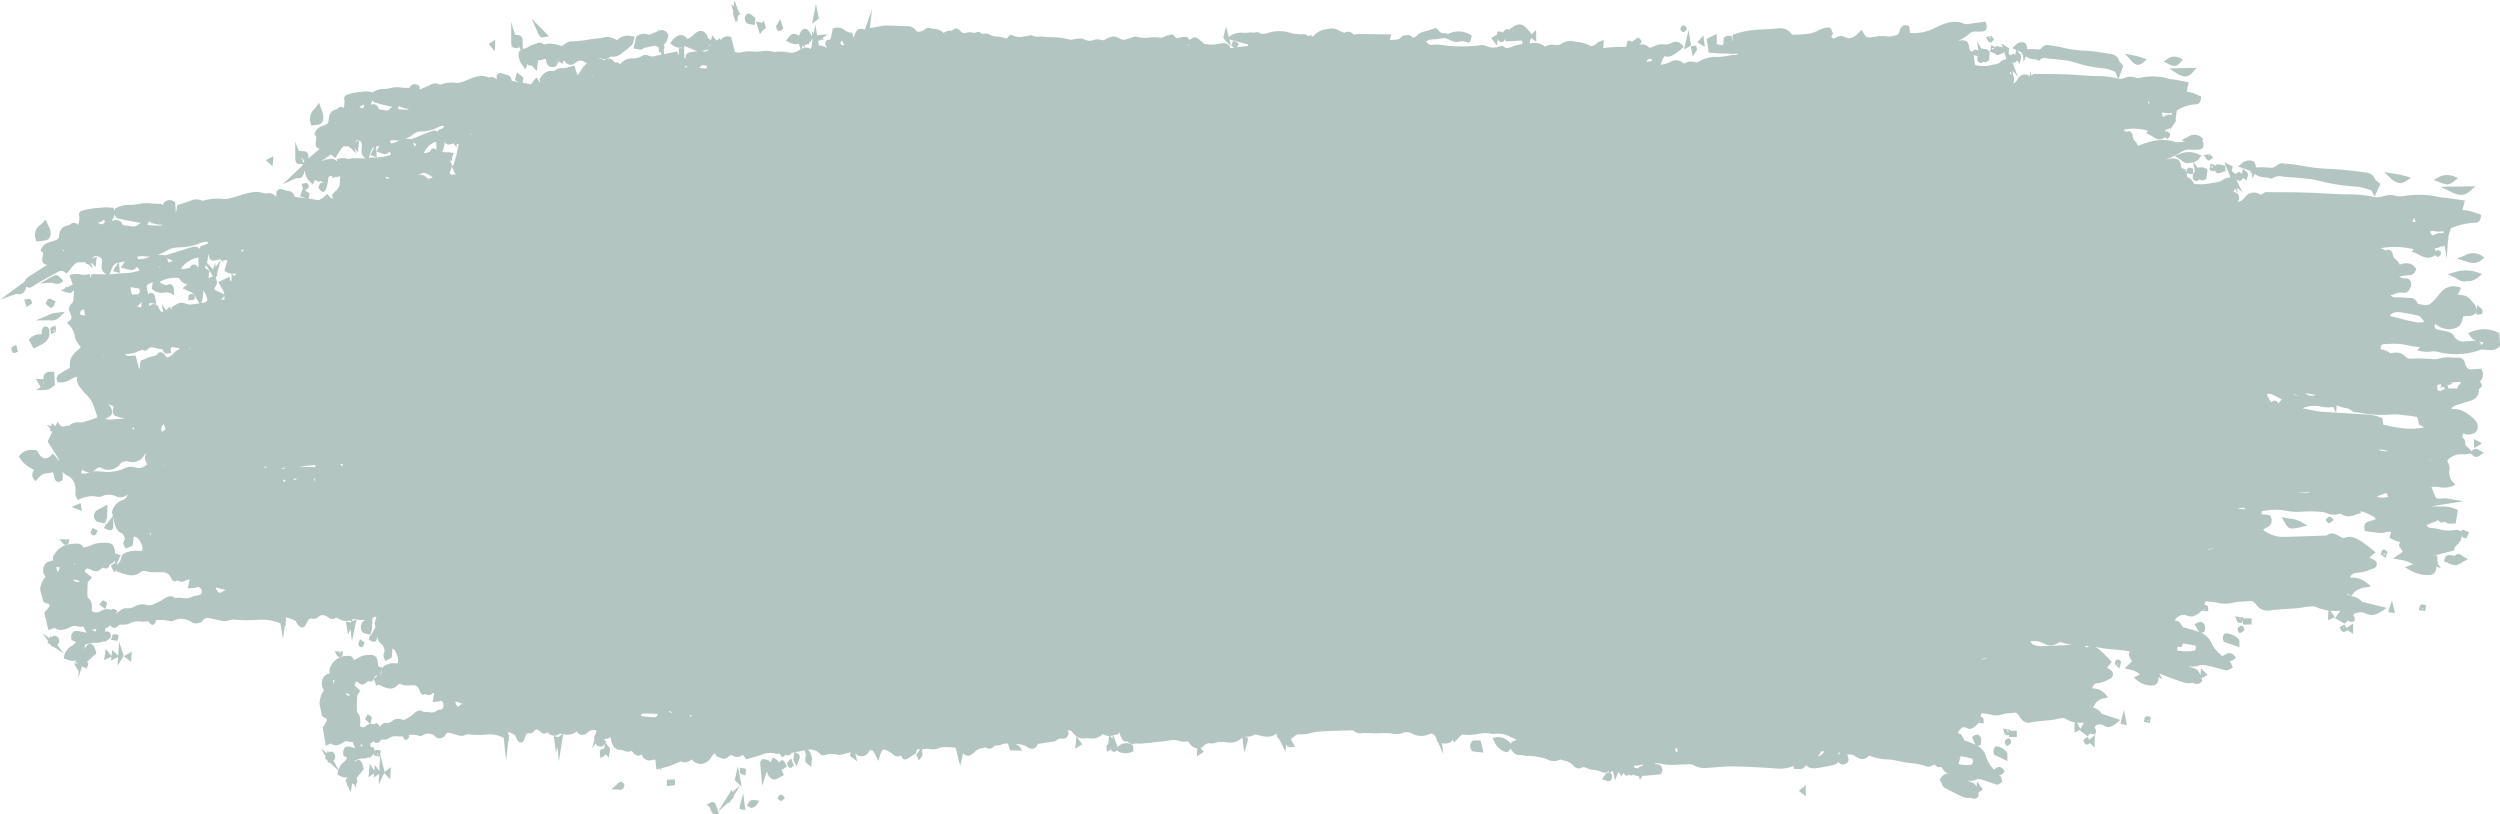 <?xml version="1.0" encoding="UTF-8" standalone="no"?><svg xmlns="http://www.w3.org/2000/svg" xmlns:xlink="http://www.w3.org/1999/xlink" data-name="Layer 1" fill="#000000" height="163.9" preserveAspectRatio="xMidYMid meet" version="1" viewBox="3.2 11.5 503.3 163.9" width="503.3" zoomAndPan="magnify"><g id="change1_1"><path d="M456.176,46.248l.33-.009.17,1.18.437-.911a3.507,3.507,0,0,0,2.1.7,4.042,4.042,0,0,1,1.07.189l.251.1.218-.157a2.716,2.716,0,0,1,2.064-.279c.243.029.485.057.727.07,1.043.054,2.087.151,3.131.249l.895.083a10.261,10.261,0,0,1,1.164.158c.562.116,1.124.238,1.685.359a39.1,39.1,0,0,0,6.987,1.081,9.867,9.867,0,0,1,2.478.536c.247.075.494.15.742.22.019.04.038.087.053.121a2.523,2.523,0,0,0,.111.239l.478.855,1.156-2.481-.274-.248a4.278,4.278,0,0,0-.341-.272,1.364,1.364,0,0,1-.445-.436,2.161,2.161,0,0,0-1.725-1.355l-1.326-.165c-1.517-.192-3.084-.389-4.632-.489-.456-.029-.912-.055-1.369-.081a36.249,36.249,0,0,1-5.584-.606,29.952,29.952,0,0,0-3.486-.469l-.047.5-.052-.507a1.835,1.835,0,0,0-1.576.368c-.556.568-1.1.513-1.937.428a13.487,13.487,0,0,0-1.916-.012l-.341.012c-.131-.906-.287-1.368-1.166-1.415a2.4,2.4,0,0,0-1.756.652l-.682.556,2.551.932Z" fill="#b3c5c0"/></g><g id="change1_2"><path d="M6.738,70.7c.746.092,1.466-.052,1.741-1.517.028.016.063.031.088.045a.864.864,0,0,0,.942.1c1.228-.808,2.51-1.516,3.75-2.2.562-.31,1.125-.62,1.684-.941a1.052,1.052,0,0,1,1.3.121l.366.258.3-.336c.208-.234.4-.472.583-.7a5.569,5.569,0,0,1,1.032-1.089,1.482,1.482,0,0,1,.793-.128,4.984,4.984,0,0,0,.521-.017c.169-.018.338-.026.508-.034.016.037.031.078.05.114l.1.19.2.062.15.009,1.047.847-.41-1.04.118-.048.844.864.255-2.108-1.05.475a3.14,3.14,0,0,0,.28-.275c.312-.353.572-.392,1.113-.171.727.3.771.315.646,1.751a1.513,1.513,0,0,0,.761,1.667l.2.136c-.414,0-.829-.01-1.258-.02s-.895-.024-1.354-.022H21.59l-.047.446c-.011.1-.021.2-.029.308l-.31-.794-.435.12a3.132,3.132,0,0,1-1.273-.017,4.393,4.393,0,0,0-1.785,0l-.515.133.164.506c.092.282.185.542.274.788.077.215.147.413.21.61l-.411.191-.679.339-.4-.068-.058.3-.834.417.777.238v.141l.482.008a1.063,1.063,0,0,0,.467.128.755.755,0,0,0,.287-.057,1.151,1.151,0,0,0,.574-.661l.006,0a7.726,7.726,0,0,1-.024,1.435c-.019.224-.038.447-.05.668a.958.958,0,0,1-.351.714,1.657,1.657,0,0,0-.554,1.236l.039.194c.643,1.533.643,1.533-.029,2.127l-.376.333.334.374a4.07,4.07,0,0,1,1.232,2.5l.035.132a3.57,3.57,0,0,0,.52,1.043l.07.107c.163.253.34.483.549.754l.029.038-.77.686a4.494,4.494,0,0,0-.6.586c-.785.967-.869,1.284-.845,2.868l-.371.212c-.561.319-1.129.643-1.7.982a1.112,1.112,0,0,0-.53,1.348l.079.289.293.066a3.379,3.379,0,0,0,2.342-.573,4.67,4.67,0,0,1,1.36-.543,2.541,2.541,0,0,0,.587,2.121l.067.1a11.233,11.233,0,0,0,1.032,1.221c.225.24.45.48.664.742a4.856,4.856,0,0,1,.769,1.182c.255.614.478,1.287.7,1.938.026.08.053.16.079.241l-.042,0,.115.214.069.2-.021.048c-.035.078-.089.2-.128.268a28.021,28.021,0,0,1-2.779.877,2.6,2.6,0,0,1-.718.038,2.269,2.269,0,0,0-1.953.648,3.232,3.232,0,0,0-.813.11c-.567.128-.807.163-1.1-.235l-.459-.634-.485.867-.672-.619-.151.6-.908-.214.781.718-.118.468.491.114L12.8,100.39l.676,1.07c.389.618.753,1.2,1.125,1.759a2.722,2.722,0,0,1,.484,1.193,6.369,6.369,0,0,0-.9-1.227l-.349-.371-.365.356a1.637,1.637,0,0,1-1.294.612c-.481-.072-.983-.562-1.454-1.419l-.143-.261h-.3c-.133,0-.258,0-.386-.006a2.943,2.943,0,0,0-2.653.99L7,103.358l.181.308a5.831,5.831,0,0,0,2.592,2.269l.233.126c-.028.091-.068.184-.11.284a1.418,1.418,0,0,0,.073,1.551l.362.491.411-.452c.931-1.026.931-1.026,2.375-1.2a.981.981,0,0,0,.328-.087h0c.154-.075.279-.1.338-.071.024.013.239.15.345.977a1.079,1.079,0,0,0,.519.893.735.735,0,0,0,.3.065,1.234,1.234,0,0,0,.669-.252l.208-.141.011-.25a7.663,7.663,0,0,0-.053-1.353,2.921,2.921,0,0,0,.8.619c1.042.546,2.07,1.421,1.792,3.772a1.016,1.016,0,0,0,.15.585c.03.06.064.128.1.208l.189.466.464-.192a6.006,6.006,0,0,1,2.93-.565v.01l.013-.009a3.737,3.737,0,0,1,.569.109,1.494,1.494,0,0,0,.96-.141c.068-.028.136-.055.2-.076a3.592,3.592,0,0,1,2.483.052,2.089,2.089,0,0,0,2.4-.248l.078.051c-.468.77-.526.793-1,.987a3.315,3.315,0,0,0-2.14,2.359l-.04.137.125.424c.029.094.051.2.079.3l-1.278,1.7-.287,0-.008.389-.263.349.59.25a1.844,1.844,0,0,0,.674.2.61.61,0,0,0,.354-.111c.335-.23.323-.6.3-1.4l-.041-1.236c.013.055.033.1.043.16.216,1.261.485,2.829,1.863,3.265a2.835,2.835,0,0,1,.344.685c.047.114.092.226.137.326a1.937,1.937,0,0,1-.111.257,1.251,1.251,0,0,0,.031,1.376l.221.347,1.4-.547.216-1.842c.528,0,1.107.331,1.66,1.718a1.305,1.305,0,0,1-.026,1.148c-.245.01-.492,0-.742,0a4.744,4.744,0,0,0-3.038.668l-.139.142a2.52,2.52,0,0,0-.276.723,1.425,1.425,0,0,1-.284.655,1.157,1.157,0,0,0-.328.647.683.683,0,0,0-.219-.254l.778-1.724-1.128-.326c-.126-1.366-.348-2.034-1.583-2.165a3.354,3.354,0,0,0-.558,0,2.425,2.425,0,0,1-.352.008,5.816,5.816,0,0,0-2.447.535,7.809,7.809,0,0,1-1.419.439l-.074-.1a1.37,1.37,0,0,0-1-.7l-.168,0c-1.646.047-3.511.1-4.851,2.52l-.071.127.009.146c.014.212.025.4.039.574l-.1.026c-1.012.252-1.438.388-1.8,1.239a2.252,2.252,0,0,0-.026,1.315,1.961,1.961,0,0,0,.4.682c-.074.118-.152.232-.229.347a3.981,3.981,0,0,0-.86,2.269l0,.074.65,2.392.358.187a1.7,1.7,0,0,0,.579.219.8.8,0,0,1,.169.046.25.25,0,0,1,.121.167.507.507,0,0,1-.093.387,7.069,7.069,0,0,1-.526.657c-.09.1-.179.207-.266.313l-.158.19.816,3.5.506-.145a3.174,3.174,0,0,0,.452-.18c.072-.032.171-.078.237-.1,1.167.805,2.311.278,3.233-.148l.28-.127a1.96,1.96,0,0,1,1.174-.03,3.511,3.511,0,0,0,1.147.061l.042.073c.214.372.429.744.653,1.1a.188.188,0,0,1-.126.02c-.2-.035-.394-.076-.59-.117a9.474,9.474,0,0,0-1.348-.214.9.9,0,0,0-.731.284,1.536,1.536,0,0,0-.3,1.28l.034.295.894.361a2.361,2.361,0,0,1-.849.8,3.029,3.029,0,0,0-1.534,2.075l-.1.44.426.148c1.111.386,1.388.449,2.147.222l-.491.725.832-.416-.023.073-.111,0-.038.22-.579.156.394.686-.01.03.025,0,.013.021-.035.2.128-.035.319.554-.015,1.327.269-.885.014.025.078-.328.331-1.089a.782.782,0,0,0,.068-.043.717.717,0,0,0,.6.238l.272.371v-.367h.08l.146-.257a.856.856,0,0,0,.008-.732c-.036-.058-.075-.115-.116-.173l1.87-1.722-.084-.3c-.255-.9-.54-1.507-1.105-1.567-.6-.056-.974.614-1.129.905l-.072.136a3.31,3.31,0,0,1,.146-.9,2.41,2.41,0,0,1,.548-.135c.284-.053.648-.121,1.116-.243a1.416,1.416,0,0,1,.441-.005,3.123,3.123,0,0,0,.538.009,3.36,3.36,0,0,0,.675-.158l.6-.168.021.171.688-.523a1.349,1.349,0,0,1,.113-.074.716.716,0,0,0,.4-.53,1.155,1.155,0,0,0-.248-.809.649.649,0,0,0-.737-.13l-.153.022.031-.8a.775.775,0,0,0,.653-.223c.228-.236.323-.251.323-.251s.073.025.2.191a.748.748,0,0,0,.593.283.812.812,0,0,0,.671-.288c.3-.369.586-.394,1.111-.364a2.874,2.874,0,0,0,1.5-.328,4.02,4.02,0,0,1,2.218-.287,5.374,5.374,0,0,0,1.175-.039c.064-.011.13-.02.194-.03l.335.392a1.432,1.432,0,0,0,.217.218l.186.142.227-.048a.628.628,0,0,0,.414-.385l.208-.347-.174-.163a7.759,7.759,0,0,1,2.652.1,1.51,1.51,0,0,0,1.012-.014,3.557,3.557,0,0,1,3.692.313,1.224,1.224,0,0,0,.883.217c.065-.011.135-.018.2-.025a1.433,1.433,0,0,0,1.12-.513,1.132,1.132,0,0,1,1.361-.487c.469.076.935.179,1.4.281.4.089.806.178,1.211.251a2.066,2.066,0,0,0,1.146-.072,3.387,3.387,0,0,1,1.544-.153,28.041,28.041,0,0,0,4.5,0,9.783,9.783,0,0,1,4.488.721,1.2,1.2,0,0,0,.053.242h0l.415,2.847.443-2.736.235.094-.139-.661.206-.387-.155-.055.07-.547.03.008a8.014,8.014,0,0,1,1.827.675,1.386,1.386,0,0,1,.125.193c.039.067.078.134.118.194.365.543.69,1.01,1.174.971s.713-.549.881-.921c.4-.879.707-.921.981-.886l.1.014a1.3,1.3,0,0,0,1.174-.251c.639-.639,1.267-.61,2.24.1a1.178,1.178,0,0,0,1.446-.033l.049-.03a.809.809,0,0,0,.391.2,2.477,2.477,0,0,0,2.182.39l.534.262-.013.007-.287.127-.931-.241.478,2.687.458-1.127.3,2.479.93-4.407.061.01a4.961,4.961,0,0,0,1.695.086,4.891,4.891,0,0,0-.555.447,1.756,1.756,0,0,0-.332,1.073c0,.008.027.807.466,1.044a2.937,2.937,0,0,0,.748.264l.671.19.146-.468c.034-.107.065-.194.092-.268a1.734,1.734,0,0,0,.122-.482c.022-.32.03-.642.042-1.1l.031-1.088a6.108,6.108,0,0,0,.626-.288,2.173,2.173,0,0,0,.187.239,5.018,5.018,0,0,0-.33,1.027l-.022.1.086.394c.028.121.05.255.075.385l-.968,1.732h-.243l-.009.449-.16.287.429.246a1.3,1.3,0,0,0,.615.231.574.574,0,0,0,.3-.085c.3-.179.335-.477.326-1.124a2.573,2.573,0,0,0,1.2,1.889,4.6,4.6,0,0,1,.249.7c.041.135.08.266.12.379a2.384,2.384,0,0,1-.1.336,1.5,1.5,0,0,0,.019,1.3l.224.475,1.265-.673.163-1.854c.277.081.656.444,1.032,1.726a1.984,1.984,0,0,1-.011,1.267c-.149,0-.3,0-.449-.007a3.106,3.106,0,0,0-2.461.739l-.113.152a3.088,3.088,0,0,0-.2.722,1.936,1.936,0,0,1-.227.71.965.965,0,0,0-.185.389l-.015-.01.6-1.787-.839-.326c-.087-1.345-.21-2.119-1.3-2.276a2.154,2.154,0,0,0-.476,0,1.189,1.189,0,0,1-.231.01,3.653,3.653,0,0,0-1.99.578,5.756,5.756,0,0,1-.911.405l-.012-.02c-.21-.373-.427-.793-.905-.775l-.128,0a3.661,3.661,0,0,0-3.842,2.663l-.042.1.005.11c.011.244.02.459.033.651l-.034.011c-.849.288-1.17.464-1.437,1.311a2.96,2.96,0,0,0-.017,1.271,2.213,2.213,0,0,0,.3.695l.026.044c-.067.149-.139.293-.211.437a4.928,4.928,0,0,0-.649,2.292v.055l.487,2.439.285.2a1.64,1.64,0,0,0,.267.17,1.9,1.9,0,0,0,.305.1.654.654,0,0,1,0,.7,7.213,7.213,0,0,1-.408.69l-.3.48.623,3.638.57-.223a2.376,2.376,0,0,0,.377-.2l.053-.033c.965.8,1.947.185,2.609-.23l.212-.132c.206-.125.4-.09.752-.01a2.6,2.6,0,0,0,.825.086l0,.012c.168.394.335.789.512,1.164a.841.841,0,0,0,.042.079c-.139-.034-.278-.073-.416-.112a5.829,5.829,0,0,0-1.077-.228.739.739,0,0,0-.609.226,1.659,1.659,0,0,0-.317,1.36l.022.269.725.394a2.262,2.262,0,0,1-.686.92,2.923,2.923,0,0,0-1.031,1.522l-1-1.808a1.285,1.285,0,0,0,.341-.759,1.248,1.248,0,0,0-.492-1.017.667.667,0,0,0-.663.015.743.743,0,0,0-.108.094l-.23-.415-.2.584-1.163-1.043.93,1.724-.119.348.53.473.027.28.062,0,.023.095.242-.057,1.793,1.6a4.658,4.658,0,0,0-.126.5l-.067.377.347.162c.838.392,1.123.478,1.655.288l-.454.917.139-.1.27.635-.012.05.028,0-.036.27.132-.049.068.159-.01.125.033-.069.5,1.177.315-1.8a.685.685,0,0,0,.349.128l.439.811v-.8l.142-.221a.93.93,0,0,0,.049-.71c-.039-.086-.083-.171-.13-.26l1.454-1.811-.049-.231c-.175-.84-.381-1.6-.972-1.648a.822.822,0,0,0-.754.49,1.613,1.613,0,0,1,.071-.421,2.007,2.007,0,0,1,.354-.107c.222-.057.507-.13.874-.26a.793.793,0,0,1,.246,0,1.791,1.791,0,0,0,.463.009,2.223,2.223,0,0,0,.566-.178l.266-.1.028.309.757-.779a.978.978,0,0,1,.08-.072.935.935,0,0,0,.225-.257l-.088.458,1.187.259.055-.262-.154,3.113-.915-1.178-.095,1.185-.9-1.438-.279,2.692,1.13-.711-.063.786,1.087-.719-.11,2.212,1.088-2.313c.013-.028.029-.067.045-.109l1.207,1.307.131-2.456-1.306,1.012c0-.026.012-.046.014-.075a.986.986,0,0,0-.064-.369l-.788-3.093.016-.076.09-.72-.463-.12a.9.9,0,0,0-.364-.031.472.472,0,0,0-.391.331,1.289,1.289,0,0,0-.171-.691.576.576,0,0,0-.695-.189l.025-.842a.647.647,0,0,0,.515-.284,1.625,1.625,0,0,1,.1-.129l.038.066a.678.678,0,0,0,.587.344.778.778,0,0,0,.644-.35c.223-.367.372-.354.706-.331a1.951,1.951,0,0,0,1.275-.374,2.165,2.165,0,0,1,1.574-.269,3.213,3.213,0,0,0,.964-.046l.017,0,.213.336a1.321,1.321,0,0,0,.169.229l.189.195.266-.05a.6.6,0,0,0,.433-.446l.124-.277-.171-.215a4.206,4.206,0,0,1,1.915.1,1.067,1.067,0,0,0,.945-.034,1.963,1.963,0,0,1,2.606.307.951.951,0,0,0,.847.26c.045-.01.092-.016.14-.023a1.155,1.155,0,0,0,.958-.58c.306-.585.517-.54.871-.463s.706.182,1.059.286c.313.093.625.185.939.261a1.384,1.384,0,0,0,1.025-.093,1.76,1.76,0,0,1,1.07-.139,16.043,16.043,0,0,0,3.5,0,5.517,5.517,0,0,1,3.288.708h0a1.142,1.142,0,0,0,.042.256h0l.448,4.328.446-4.093.192.1-.115-.745.095-.4-.152-.075-.064-.613.049.019a5.087,5.087,0,0,1,1.342.659,1.577,1.577,0,0,1,.1.207c.029.068.059.136.089.2.3.608.524,1.088,1.026,1.056.48-.032.652-.543.8-.994.208-.619.409-.917.669-.874a.992.992,0,0,0,1.07-.309.893.893,0,0,1,.563-.426c.225-.016.524.163.9.536a.872.872,0,0,0,1.259.045.664.664,0,0,0,.216.126,1.672,1.672,0,0,0,2.242.18c.116-.084.305-.077.608.013l-.775.565-.152.089-.809-.282.44,3.343.329-1.1.25,2.957.642-4.125.243-1.416a3.168,3.168,0,0,0,2.745-.548,1.316,1.316,0,0,0,.811.678,1.486,1.486,0,0,0,1.393-.518,1.811,1.811,0,0,1,1.507-.436h.143a1.988,1.988,0,0,1,.089.417l-.03.114-.035.054a1.911,1.911,0,0,0-.378.885,2.182,2.182,0,0,0,.016.553l-.463,1.737.693-1.093a1.494,1.494,0,0,0,.428.488h0a1.062,1.062,0,0,0,.586.2.867.867,0,0,0,.214-.028,1.217,1.217,0,0,0,.733-.707l-.224,1.125-.007-.014-.386.091a.631.631,0,0,0-.472.571v.006c0,.116.012.231.024.346l.085.936.9-.6.216-.23.557.752.222-1.273a1.537,1.537,0,0,0,.051-.474.759.759,0,0,0-.274-.5l-.652-.825.137-.276-.5-.45a2.523,2.523,0,0,0,1.4-.388,1.987,1.987,0,0,1,.049.23c.294,1.97,1.175,2.353,1.854,2.31a1.84,1.84,0,0,1,.674.17,1.936,1.936,0,0,0,1.611.1.8.8,0,0,1,.35.29,1.4,1.4,0,0,0,1.034.652h.013a1.011,1.011,0,0,0,.7-.322,1.537,1.537,0,0,0,2.029,1.188l.158-.031c.347-.071.451-.082.562.054l.187,1.892.806-.208.077.5.163-.562.114-.029c.459-.112.908-.224,1.356-.372.406-.135.808-.3,1.211-.474.228-.095.456-.192.684-.28.091-.036.184-.084.279-.133.053-.028.127-.067.176-.087a1.948,1.948,0,0,0,2.251-.415.951.951,0,0,0,.251.318,2.423,2.423,0,0,0,1.916.592,2.776,2.776,0,0,0,1.8-1.4c.336-.527.586-.667.767-.695l.082.176-.054.1.146.1.037.078.051.131.511.2.076.052.014-.017.516.2a1.313,1.313,0,0,0,1.371-.44,1.525,1.525,0,0,1,.332-.248,1.13,1.13,0,0,1,.472.144,1.637,1.637,0,0,0,1.983-.233l.72.937.331-.1c.33-.1.649-.189.96-.276.7-.2,1.361-.383,2.026-.64a3.965,3.965,0,0,1,2.657-.078.916.916,0,0,0,.662-.092,2.864,2.864,0,0,1,.185.248c.048.07.09.129.122.167l.322.388.7-.594a.6.6,0,0,0,.438.205.647.647,0,0,0,.087-.006.621.621,0,0,0,.462-.341h.091l-.031-.048.278-.036-.03-.109.36-.068.055-.011-.116.778c-.028.185-.057.371-.078.556a.667.667,0,0,0,.124.441l.524,1.068.45-1.27c.056-.155.112-.311.16-.477a.942.942,0,0,0-.072-.6l-.2-.241-.667-.28c.605-.113,1.21-.226,1.814-.369.038-.009.074-.015.111-.023l.318,1.052a.669.669,0,0,0-.159.355v0a2.416,2.416,0,0,0,.063.855.741.741,0,0,0,.382.461l.73.629.118-1.162a3.672,3.672,0,0,0,.04-.569,1.961,1.961,0,0,0-.136-.572l-.009-.023h0l-.285-.772-.077.083-.257-.463a2.614,2.614,0,0,1,2.377.858,1.014,1.014,0,0,0,1,.221,4.708,4.708,0,0,1,2.47-.079,1.924,1.924,0,0,0,1.09-.059c.268-.064.536-.14.8-.215s.55-.151.825-.214l-.16.718,1.482,1.147-.409-1.656a1.639,1.639,0,0,0,2.826-.517.754.754,0,0,1,.1-.034,1.625,1.625,0,0,0,.219-.078c.246-.115.563.235.952,1.027l.565,1.148.363-1.227c.226-.758.462-.972.584-1.032.077-.038.2-.067.5.044a4.743,4.743,0,0,1,1.647,1.015,1.151,1.151,0,0,0,1.246.178c.08-.025.2-.063.222-.066,0,0,.079.058.177.347a.654.654,0,0,0,.4.405.685.685,0,0,0,.584-.049c.429-.256.855-.528,1.281-.8l.555-.354.048-.2c.153-.627.233-.621.57-.593.083.006.166.011.249.012l-.792,1.018.489,1.227.53-.686a.664.664,0,0,0,.182-.308.985.985,0,0,0,.011-.359l-.044-.9c.161-.018.322-.046.482-.066a2.95,2.95,0,0,1,1.193,0,2.6,2.6,0,0,0,1.684-.182,2.879,2.879,0,0,1,.751-.2,16.506,16.506,0,0,1,2.1.061l.523.035.939,3.672.566-2.568a1.4,1.4,0,0,0,.875.529c.568.058,1.013-.335,1.7-.987a2.485,2.485,0,0,1,1.234-.528l.114-.029c.377-.095.638-.149.8-.034a1.1,1.1,0,0,0,1.443-.261l.215-.192a3.485,3.485,0,0,0,1.382-.239,5.153,5.153,0,0,1,.645-.176,2.587,2.587,0,0,1,.61,0h.016l.457,1.358,2.444.053-.569-.809a1.193,1.193,0,0,0-.608-.434.169.169,0,0,1-.074-.139c.194.04.385.069.573.1a3.879,3.879,0,0,1,1.508.45l.148.094a1.5,1.5,0,0,0,1.287.333,1.543,1.543,0,0,0,.852-.945l2.651-.4c.064-.011.129-.017.195-.023a1.623,1.623,0,0,0,.983-.351,1.2,1.2,0,0,1,1.032-.287c.3.037,1,.125,1.318-.929l.056-.18-.242-.533c.456-.059.686-.03.937.314a3.67,3.67,0,0,0,.849.839l-.238,2.548,1.39-.919-1.13-1.613a2.2,2.2,0,0,0,1.668.422,4.637,4.637,0,0,1,.932-.013,3.07,3.07,0,0,0,2.7-.867,1.875,1.875,0,0,0,1.227.382l-.121,1.657-.25.15-.079.143a.673.673,0,0,0-.04.482l.1.77.781-.485a.825.825,0,0,0,.279.357.644.644,0,0,0,.389.139.547.547,0,0,0,.194-.035.706.706,0,0,0,.3-.269l.224.141a2.807,2.807,0,0,0,1.521.456,3.48,3.48,0,0,0,1.292-.271l.335-.134-.032-.638c-.009-.321-.016-.574-.286-.723a2.435,2.435,0,0,0-2.876.493,3.614,3.614,0,0,0-.17-.505l-.7-1.861.025-.006a3.916,3.916,0,0,1,.62-.114l.3-.018.236-.5c.133.359.26.691.4,1.007.144.337.364.846.839.909a.7.7,0,0,0,.453-.1,1.189,1.189,0,0,0,1.319.536,4.746,4.746,0,0,1,.853-.032,6.837,6.837,0,0,0,.744-.009c.639-.05,1.278-.127,1.916-.2l.554-.066c.328-.039.656-.071.984-.1a23.171,23.171,0,0,0,2.465-.334,3.471,3.471,0,0,1,1.463.137,4.294,4.294,0,0,0,1.908.138,2.909,2.909,0,0,1,.2.282,2.27,2.27,0,0,0,1.649,1.114l-.122,1.632,1.414-.938-.63-.758a2.407,2.407,0,0,0,.742-.527c.066-.062.132-.126.2-.186a1.334,1.334,0,0,1,1.056-.235,2.415,2.415,0,0,0,1.594-.347.606.606,0,0,0,.384.082,5.312,5.312,0,0,1,1.174.033,3.478,3.478,0,0,0,3.24-.939l.389,3.084.672-2.339.1-.655-.612-.226c.071-.005.141-.013.211-.017a3.4,3.4,0,0,0,1.807-.479l.1.022c.234.046.468.106.7.165,1.112.282,2.357.6,3.591-.4a1.09,1.09,0,0,0,.37,1.095.876.876,0,0,1,.09.092,3.213,3.213,0,0,1,.317.586c.058.128.119.258.183.384l.776,1.514.146-1.482a.921.921,0,0,0,.2.341.946.946,0,0,0,.485.224l.1.175.014-.152c.032,0,.05.017.085.017s.081,0,.124-.006l.744-.068-.781-1.5.08-.17c.129-.094.259-.192.388-.294.337-.264.76-.581.992-.564a7.655,7.655,0,0,0,2.621-.275,10.549,10.549,0,0,1,1.55-.269c1.62-.112,3.273-.155,4.872-.2q.894-.023,1.792-.05l.146-.011.052-.006a2.112,2.112,0,0,0,1.929.576c.127-.01.253-.022.381-.022.206,0,.409.009.613.019.147.008.3.015.442.019l.282.007c.339.01.677.019,1.016.019.31,0,.644-.009.968-.018.571-.016,1.11-.031,1.652,0,.209.013.417.042.624.072a3.64,3.64,0,0,0,2.168-.167,2.083,2.083,0,0,1,1.741.132,3.846,3.846,0,0,0,3.521.144.781.781,0,0,1,.616-.073,1.83,1.83,0,0,1,.833,1.007l.014.065a.912.912,0,0,0,.289.6l1.105,2.412-.3-2.218a2.07,2.07,0,0,0,1.959-.357l.119-.1.073-.283.288.645.823-.855a6.943,6.943,0,0,1,.64-.635,1.008,1.008,0,0,1,.222-.144,8.4,8.4,0,0,0,3.067-.087,6.839,6.839,0,0,1,2.974-.029l.135.04.137-.037a5.535,5.535,0,0,1,3.546.71c.326.14.652.28.98.406-.053.164-.116.182-.286.23a1.258,1.258,0,0,0-.9.721c0-.018,0-.03,0-.048l-.019-.2-.155-.133a3.044,3.044,0,0,0-2.82-.992l-.609.158.291.558a3.868,3.868,0,0,0,2.223,2.209.94.94,0,0,0,.262.039.755.755,0,0,0,.486-.173,1,1,0,0,0,.321-.625c.452.77,1.04,1.508,1.946,1.4a2.116,2.116,0,0,1,.618.067,3.882,3.882,0,0,0,.665.092,13.623,13.623,0,0,1,3.553.475c.2.059.409.138.614.216a2.77,2.77,0,0,0,2.689.027,1.148,1.148,0,0,0,.251.115c.176.053.353.1.529.142a2.967,2.967,0,0,1,1.83.991,1.354,1.354,0,0,0,1.7.415c.31-.183.613-.074,1.119.133a3.1,3.1,0,0,0,1.157.3,4.851,4.851,0,0,1,1.557.385l.434.152a.96.96,0,0,0,.78-.054,1.092,1.092,0,0,0,.315-.255l.118.287a.673.673,0,0,0-.513.156,2.273,2.273,0,0,0-.329.4l-.606.806.666.219c.082.027.148.052.206.074a1.248,1.248,0,0,0,.458.11l.045,0a.791.791,0,0,0,.676-.632,1.421,1.421,0,0,0-.117-.816.611.611,0,0,0-.364-.283l.381-.175a.792.792,0,0,0,.257-.185l.437,1.927.736-1.739.594.956.341-.683a1.833,1.833,0,0,0,.289.28l.53.39.172-.451a.71.71,0,0,0,1.039.079l.045-.047a.526.526,0,0,0,.5.271l.578.119.181.7.651-.884.034.128.9-.083c.792-.072,1.581-.144,2.374-.238.372-.046.461-.393.519-.622l.08-.264-.031-.137a1.134,1.134,0,0,0-1.212-1.026.779.779,0,0,1-.186-.016.4.4,0,0,1-.083-.168,5.47,5.47,0,0,1,1.417.138c.227.042.453.084.681.115a12.793,12.793,0,0,0,2.353.032c.422-.02.853-.038,1.264-.036.22,0,.448-.013.675-.027a2.412,2.412,0,0,1,1.5.2,4.24,4.24,0,0,0,2.731.5l.243-.014c.57-.03,1.139-.079,1.708-.127,1-.084,2.034-.172,3.029-.155,2.7.046,5.385.192,8.586.4a7.517,7.517,0,0,0,3.766-.487l-.017.582.519,0h.008a2.623,2.623,0,0,1,.3.024,1.557,1.557,0,0,0,1.063-.147,2.557,2.557,0,0,0,.662-.647,1.2,1.2,0,0,0,.585.523,3.478,3.478,0,0,0,1.59.091c.884-.126,1.831-.305,2.975-.564a2.31,2.31,0,0,0,1.306-.655.31.31,0,0,1,.044.051.985.985,0,0,0,1.357.321c.043-.019.087-.04.131-.055.263-.087.359-.33.456-.572l.055-.113,0-.126a1.766,1.766,0,0,0-.174-.655.872.872,0,0,1-.1-.335l.084,0a3.546,3.546,0,0,1,.9.02,2.224,2.224,0,0,1,.6.3c.158.1.318.193.477.27a1.7,1.7,0,0,0,2.18-.235c.17-.184.231-.157.351-.1a10.33,10.33,0,0,0,3.458.709,12.758,12.758,0,0,1,2.311.335,16.7,16.7,0,0,0,2.488.418,11.747,11.747,0,0,1,3.156.661,1.07,1.07,0,0,0,.757-.026,4.009,4.009,0,0,0,.42-.182c.176-.084.356-.171.381-.187a1.47,1.47,0,0,1,.154.139c.178.174.635.618,1.164.322a1.853,1.853,0,0,1,.14.2,2.919,2.919,0,0,0,1.252,1.155,1.929,1.929,0,0,0-1.483.96l-.185.253.147.277c.087.162.161.328.23.481a1.749,1.749,0,0,0,.622.9c1.241.679,2.548,1.325,3.883,1.92a2.3,2.3,0,0,0,1.341.074,1.153,1.153,0,0,1,.173.066,1.443,1.443,0,0,0,.585.149.933.933,0,0,0,.774-.43l.138-.188-.1-.4c-.015-.056-.026-.1-.039-.153l.92-.7-1.177-1.649-.078,1.161a1.444,1.444,0,0,0-.981-.941c-.368-.157-.706-.29-1.06-.435a2.808,2.808,0,0,0,2.05-.157,1.725,1.725,0,0,1,1.143.094l.268.075c.467.124.931.292,1.4.46.384.139.769.278,1.155.394a.627.627,0,0,0,.186.028.941.941,0,0,0,.6-.28,1.4,1.4,0,0,1,.116-.091l.329-.206-.119-.37c-.034-.106-.06-.2-.081-.285a.841.841,0,0,0-.342-.59c-.034-.019-.066-.05-.1-.072h.009a1.214,1.214,0,0,0,.839-.463l.256-.285-.208-.322a.992.992,0,0,0-1.637-.264l-.328.22-.069-.086-.244-.305a6.56,6.56,0,0,1-1.231-2.151,3.789,3.789,0,0,0-1.881-2.353.718.718,0,0,0,.222.053.805.805,0,0,0,.111-.008l.4-.091.065-.346a2.44,2.44,0,0,0,.054-.914,1.035,1.035,0,0,0-.549-.813.987.987,0,0,0-.94.234l-.34.235.29.665c.109.255.212.5.328.709a.573.573,0,0,0,.186.184c-.44-.206-.884-.376-1.328-.545-.219-.082-.437-.165-.657-.253a1.259,1.259,0,0,0-.317-.072,4.023,4.023,0,0,1-.328-.581c-.082-.162-.163-.324-.251-.472a.728.728,0,0,0-.776-.363c.009-.024.017-.048.027-.072a2.575,2.575,0,0,1,.185-.432c.611-.964,1.146-.845,1.544-.631,1.034.547,1.763-.278,2.392-.991.011-.012.016-.026.026-.038l.253.052.767.081-.015-.631a1.021,1.021,0,0,0-.046-.313.47.47,0,0,0-.467-.352l-.055-.012c.007-.041.015-.081.022-.121a4.824,4.824,0,0,1,.143-.659l.933.125a7.909,7.909,0,0,1,.814.153,3.827,3.827,0,0,0,2.275.031,5.424,5.424,0,0,1,1.629-.281,9.783,9.783,0,0,0,1.086-.115c.116-.025.393-.071.845.7.743,1.263,1.578,1.4,2.152,1.287a30.307,30.307,0,0,1,3.009-.377c.528-.049,1.055-.1,1.582-.16a5.291,5.291,0,0,0,.7-.146,3.855,3.855,0,0,1,.627-.128c.117-.01.235-.026.354-.043.379-.054.619-.08.807.042a5.121,5.121,0,0,0,1.935.764l-.056,1.254.045.864,1.133-.657-.085.156,1.574,1.2.545-.591.011.04.22.1a.5.5,0,0,0,.205.044.634.634,0,0,0,.27-.069l.315.3-.067-.439.18-.119-.013-.357a.7.7,0,0,0-.143-.463c-.035-.041-.084-.082-.122-.121l.2-.465a1.442,1.442,0,0,1,1.611-.032c1.052.7,1.99.07,2.689-.559l.639-.575-3.715-1.234A2.69,2.69,0,0,0,424.718,154l-.151-.053.265-.474a2.615,2.615,0,0,1,1.976-1.4l.8-.2-.552-.614a3.237,3.237,0,0,0-2.594-1.16c.032-.2.074-.452.088-.493.429-.513.6-.531.606-.531a5.33,5.33,0,0,0,2.363-.708l.442-.21a.961.961,0,0,0,.6-1.081l-.045-.192a1.361,1.361,0,0,0-.721-.693.519.519,0,0,1-.344-.41l.9-1.017-.324-.332c-.2-.205-.385-.406-.566-.6a14.313,14.313,0,0,0-1.136-1.136l-.086-.073a5.354,5.354,0,0,0-1.249-.88c.243.034.486.075.726.123a28.861,28.861,0,0,0,3.2.4,28.255,28.255,0,0,1,3.047.377,2.077,2.077,0,0,0-.173.588l-.026.158.629,1.274-1.454,1.381,1.056.275a3.676,3.676,0,0,1,2,.979l-1.23.621.627.485a4.353,4.353,0,0,0,3.324,1.074c.791-.107.986-.78,1.066-1.647l.707.382-.543-1.1c1.573.635,3.23,1.243,4.933,1.806a3.756,3.756,0,0,0,1.629.058,1.231,1.231,0,0,1,.344.079,2.045,2.045,0,0,0,.65.132,1.141,1.141,0,0,0,.842-.369l.217-.218-.155-.458-.02-.061,1.242-.7-1.326-1.362-.125,1.458c-.353-.986-.571-1.24-1.483-1.525-.38-.12-.748-.233-1.117-.346a4.435,4.435,0,0,0,2.393-.152,3.21,3.21,0,0,1,1.683.082l.344.071c.618.122,1.233.287,1.847.452.5.132.99.265,1.488.377a1.044,1.044,0,0,0,.784-.213,1.7,1.7,0,0,1,.17-.1l.445-.206-.2-.449c-.044-.1-.077-.192-.1-.27a.834.834,0,0,0-.415-.561l-.02-.011a1.539,1.539,0,0,0,.956-.4l.4-.328-.341-.387a1.279,1.279,0,0,0-1.816-.239l-.621.308-.212-.195-.319-.3a6.193,6.193,0,0,1-1.6-2.062,4.057,4.057,0,0,0-2.213-2.186.844.844,0,0,0,.207.041.835.835,0,0,0,.16-.016l.362-.092.077-.306a1.847,1.847,0,0,0,.069-.953,1.1,1.1,0,0,0-.567-.744,1.233,1.233,0,0,0-1.073.175l-.475.242.429.727a7.534,7.534,0,0,0,.436.7.594.594,0,0,0,.21.164c-.056-.021-.114-.045-.168-.064-.593-.209-1.191-.377-1.789-.545-.289-.081-.579-.162-.87-.249a2.326,2.326,0,0,0-.283-.06.9.9,0,0,1-.2-.045,3.739,3.739,0,0,1-.426-.555c-.107-.159-.217-.318-.332-.462a.907.907,0,0,0-.923-.292.356.356,0,0,0-.047.01l0-.023a2.081,2.081,0,0,1,.231-.4,1.879,1.879,0,0,1,2.3-.633c1.169.461,2.02-.251,2.828-.927a1.111,1.111,0,0,0,.092-.1l.494.076.793.046-.022-.6a.865.865,0,0,0-.069-.35.485.485,0,0,0-.508-.31l-.151-.023.012-.051a3.176,3.176,0,0,1,.2-.663l1.386.139c.361.031.725.092,1.089.153a6.291,6.291,0,0,0,2.808.042,9.545,9.545,0,0,1,2.2-.281c.462-.023.924-.047,1.386-.108.336-.045.754.007,1.323.721a2.727,2.727,0,0,0,2.583,1.2c1.307-.186,2.653-.276,3.954-.362.684-.046,1.368-.091,2.051-.15a8.933,8.933,0,0,0,.883-.136,7.039,7.039,0,0,1,.859-.128c.148-.008.3-.024.449-.04a2.391,2.391,0,0,1,1.229.07,8.026,8.026,0,0,0,2.537.727l-.122,1.974,1.432-.611-.95-1.322a14.026,14.026,0,0,0,1.556.041c.059,0,.122-.006.185-.012.136-.014.2-.02.249.055l-1.043,1.426,1.919,1.085.826-.66.082.2.189.085a.5.5,0,0,0,.211.045,1.082,1.082,0,0,0,.376-.093l.225.16-.053-.248.217-.113-.026-.4a.657.657,0,0,0-.2-.5c-.032-.028-.068-.054-.1-.08l.22-.365a2.785,2.785,0,0,1,2.4-.033c.983.484,1.912.333,3.2-.526l.946-.63-4.95-1.22a3.453,3.453,0,0,0-2.009-1.116l-.2-.054.27-.358a3.739,3.739,0,0,1,2.673-1.388l1.054-.2-.828-.68a4.766,4.766,0,0,0-3.361-1.076c.038-.169.081-.362.088-.391.521-.46.809-.558.959-.558h.007a8.552,8.552,0,0,0,2.955-.659l.587-.206a.944.944,0,0,0,.738-1.082l0-.13-.07-.111a1.562,1.562,0,0,0-.887-.642c-.226-.083-.361-.132-.46-.33l1.207-1.01-.5-.38c-.257-.2-.5-.388-.734-.574a17.163,17.163,0,0,0-1.481-1.1l-.114-.072c-.986-.625-2.1-1.332-3.417-.752-.273.12-.609-.063-1.092-.352s-1.461-.872-2.177-.349a1.442,1.442,0,0,1-.929.24l-.141,0c-2.6.105-5.208.18-7.812.255a6.389,6.389,0,0,1-4.291-1.466l.958-.527a1.478,1.478,0,0,0,.576-2.083l-.105-.266-.727-.11c-.318-.045-.632-.089-.953-.105a2.3,2.3,0,0,1,.009-.6,12.612,12.612,0,0,1,4.827-.113,11.611,11.611,0,0,0,3.306.194,23.282,23.282,0,0,1,3.523.021l.207.012a5.469,5.469,0,0,1,1.218.27,3.725,3.725,0,0,0,2.718.088,3.019,3.019,0,0,0,3.12.192c.125-.042.251-.081.377-.12l.627-.139-.054-.308.057-.1a7.9,7.9,0,0,1,2.709,1.222l.218.132c.018.051.039.126.053.175,0,.016.009.031.013.046l-.007.016-.012.027c-.255.089-.51.168-.766.247s-.537.166-.805.259c-.564.2-.782.7-.646,1.5l.064.365.368.046c.262.033.527.07.8.107.636.089,1.293.18,1.958.225a3.743,3.743,0,0,0,1.113-.136,2.269,2.269,0,0,1,1.055-.081l-.333,1.2.388.177c.116.054.231.111.344.168a5.194,5.194,0,0,0,.872.371c.181.051.363.1.544.136a1.828,1.828,0,0,0-.2.541l-.045.207.787,1.179-1.954,1.373,1.4.27a6.012,6.012,0,0,1,2.6.906l-1.624.6.928.53a6.824,6.824,0,0,0,4.147,1.007c.958-.1,1.189-.835,1.283-1.676l.884.35-.672-1,.193-.239-.277-.118a1.95,1.95,0,0,0,.02-.914l.017-.236-.088.107a.709.709,0,0,0-.12-.177.642.642,0,0,0-.117-.065l3.715-.957.045-.333a1.33,1.33,0,0,1,.508-.769,2.739,2.739,0,0,0,.981-2.019c0,.028,0,.058,0,.086a.636.636,0,0,0,.506.515l.385.074.181-.32a2.464,2.464,0,0,0,.153-.344l.226-.565-1.444-.575-.011.7-.021-.341-.361-.085a1.613,1.613,0,0,1-.174-.058,1.242,1.242,0,0,0-.766-.087,6.868,6.868,0,0,1-3.222-.154,13.2,13.2,0,0,0-2.04-.306l-.554-.495,1.114-.5a2.564,2.564,0,0,1,.332-.106,2.093,2.093,0,0,0,.917-.443l.074.087a.952.952,0,0,0,.645.431.735.735,0,0,0,.546-.219,1.049,1.049,0,0,1,.247.134,1.7,1.7,0,0,0,.59.269,2.81,2.81,0,0,0,.724.019c.093-.006.192-.012.3-.014l.419-.006.438-2.71-.337-.161a6.8,6.8,0,0,0-3.042-.544l-.22,0c-.574-.011-1.17-.024-1.777-.045l6.494-1.01-2.97-.523a5.735,5.735,0,0,0-1.385-.037,2.157,2.157,0,0,1-1.184-.118l-.905-2.166a3.908,3.908,0,0,1,1.623-.008,4.53,4.53,0,0,0,2.6-.207l.62-.285-.459-.5a1.9,1.9,0,0,1-.7-1.307l-.08-.4a2.028,2.028,0,0,1,.009-.695,2.347,2.347,0,0,0-.008-.883,4.443,4.443,0,0,0-.415-1l-.026-.052a3.649,3.649,0,0,1,3.172-1.273,3.655,3.655,0,0,0,.752-.056c.118-.016.245-.034.384-.05l.472-.049.236.193a1.077,1.077,0,0,0,1.689.092l.672-.474-.731-.378c-.053-.029-.108-.063-.162-.1a1.043,1.043,0,0,0-1.552.17l-.037.051-.245-.313a3.4,3.4,0,0,0-.542-.533.906.906,0,0,1-.441-.958,1.336,1.336,0,0,0-.516-.944c-.033-.035-.068-.071-.1-.107l.189-.78a2.472,2.472,0,0,0,2.324-.1,1.147,1.147,0,0,0,.53-.72,1.807,1.807,0,0,0-.114-1.331,2.56,2.56,0,0,0-.489-.665c-1.234-1.108-2.57-2.176-4.186-2.047-.23.018-.329.026-.438-.181l.1-.091a2.205,2.205,0,0,1,.56-.423c.685-.252,1.4-.464,2.083-.67.385-.114.769-.229,1.151-.351a2.142,2.142,0,0,0,1.626-2.263,1.445,1.445,0,0,1,.21-.223,3.14,3.14,0,0,0,.269-.275l.2-.246-.434-.9a1.879,1.879,0,0,0,.375-2.206l-.141-.334-.828.075c-.321.03-.631.06-.943.078-.689.04-1.2-.029-1.5-1.267a1.3,1.3,0,0,0-1.406-1.095,9.239,9.239,0,0,1-1.274-.016,6.171,6.171,0,0,0-2.5.209,4.083,4.083,0,0,1-1.642.078c-.27-.022-.541-.043-.808-.046-.283,0-.566-.018-.849-.032a11.593,11.593,0,0,0-1.73,0c-.777.069-1.335.121-1.9-.512a2.323,2.323,0,0,0-1.488-.673,3.363,3.363,0,0,0-.869.03c-.386.05-.634.072-.769-.044a2.752,2.752,0,0,0-1.3-.573,4.042,4.042,0,0,1-.395-.1c-.075-.447,0-.744.214-.885a1.13,1.13,0,0,1,.594-.176c.3,0,.607-.011.911-.018a11.94,11.94,0,0,1,3.716.289,9.635,9.635,0,0,0,1.947.294c.175.014.35.027.525.044l-.641.636.867.213a5.571,5.571,0,0,0,1.849.066,4.067,4.067,0,0,1,1.407.039,14.873,14.873,0,0,0,8-.15,2.647,2.647,0,0,0,.517-.225l.117-.057.566,0c.273,0,.531.026.776.048s.494.044.741.044a2.268,2.268,0,0,0,1.749-.7l.159-.161-.193-2.574-.277-.12a6.423,6.423,0,0,0-5.408-.091l-.625.27.444.516c.079.091.146.182.207.265a1.3,1.3,0,0,0,.6.54c.2.066.4.116.593.174a1.355,1.355,0,0,0-.188-.014h-.008c-.459,0-.918.042-1.377.082-.25.022-.5.044-.75.059a2.171,2.171,0,0,1-2.4-1.2,1.875,1.875,0,0,0-1.273-.775c-.365-.1-.733-.17-1.1-.24-.336-.063-.672-.125-1-.216a.623.623,0,0,1-.409-.828.386.386,0,0,1,.1-.2.369.369,0,0,1,.21.083,3.974,3.974,0,0,0,2.938.905l.269-.053a2.608,2.608,0,0,0,1.49-.646,3.128,3.128,0,0,0,.6-1.415c.033-.133.066-.264.1-.387a1.84,1.84,0,0,1,.85-.141,2.218,2.218,0,0,0,1.808-.675l.057-.065-.047.511.612-.071.53-.137.068-.363a.78.78,0,0,0-.01-.408.709.709,0,0,0-.277-.35l-.736-.682-.1,1.058a2.712,2.712,0,0,0-.826-1.575,2.958,2.958,0,0,1-.308-.358A2.729,2.729,0,0,0,498.5,70.88c-.178-.024-.351-.047-.52-.081l.741-1.382-.614-.16c-1.6-.416-2.925.158-4.051,1.761a7.45,7.45,0,0,1-.9,1.006l-.334.336c-.694.715-1.377.611-2.434.382-.159-.035-.319-.069-.477-.1a1.538,1.538,0,0,0-1.6-1.159c-.3-.012-.6-.031-.895-.051a16.845,16.845,0,0,0-1.764-.057,1.562,1.562,0,0,1-1.185-.416c.263-.072.519-.165.768-.254a3.1,3.1,0,0,1,1.736-.291,1,1,0,0,0,1.009-.268,2.415,2.415,0,0,0,.638-1.208,1.3,1.3,0,0,0-.293-1.054,1.083,1.083,0,0,0-.769-.359,2.1,2.1,0,0,1-1.327-.336l0-.021c.486-.1.985-.169,1.469-.236l.137-.019a1.387,1.387,0,0,1,.224-.007,1.4,1.4,0,0,0,1.481-.986l.128-.31-.237-.236c-.055-.053-.107-.113-.158-.172a1.77,1.77,0,0,0-.551-.473,2.883,2.883,0,0,0-2.406.056,2.685,2.685,0,0,0-.792-1.054,1.5,1.5,0,0,1-.632-1.108,1.132,1.132,0,0,0-.609-.794l-.345-.127-.235.165c-.1.071-.179.063-.553-.117a2.524,2.524,0,0,0-.644-.237c.166-.052.334-.1.5-.136a15.91,15.91,0,0,1,6.146.311l-.486.449.749.289a8.414,8.414,0,0,1,.793.373c.9.461,2.028,1.029,3.219.075l.577.393.315-.208a.652.652,0,0,0,.249-.458l.1-.347L494,61.792l-.308.206a.529.529,0,0,0-.111.1l-.212-.588a3.78,3.78,0,0,0,1.582-.575l-.036.506.422-.6.443,2.721.247-3.694.1-.135-.012-.212c-.009-.113-.025-.224-.041-.336l.519-1.7a13.474,13.474,0,0,1,4.83-1.15c.3-.005,1.1-.017,1.217-1.206l.042-.4-.383-.125c-.192-.063-.382-.13-.573-.2a12.039,12.039,0,0,0-1.374-.423,10.666,10.666,0,0,0-1.383-.187l-.039,0,.5-1.927-3.678-.528c-.192-.026-.384-.037-.576-.049a5.3,5.3,0,0,1-.627-.061,19,19,0,0,0-7.331-.286,3.8,3.8,0,0,1-1.858-.06,3.773,3.773,0,0,0-1.988.029l-.395.092a3.933,3.933,0,0,1-1.821.167,23.357,23.357,0,0,0-5.458-.544c-.5-.009-1-.019-1.494-.038-.934-.038-1.867-.089-2.8-.139-1.3-.07-2.6-.14-3.906-.179-2.069-.062-4.169-.07-6.2-.079l-1.4-.01a1.4,1.4,0,0,0-1.235.382c-.072.086-.114.138-.164.156l-.115-.385-.03.372c-.052-.018-.12-.05-.211-.093a2.2,2.2,0,0,0-2.973.563,2.442,2.442,0,0,1-1.494,1.011,1.456,1.456,0,0,0,.177-1.453l-.058-.209-.979-.5a2.428,2.428,0,0,0,.362-.6l.47.933L453.6,49.28l1.074,1.011-1.1-2.3.024-.139-.062-.043-.006-.136c0-.015,0-.029,0-.044a1.185,1.185,0,0,0,.326.224.532.532,0,0,0,.215.049.753.753,0,0,0,.559-.376c.026-.037.056-.079.087-.116l.078-.091.7.52.2-.767a.971.971,0,0,0,.065-.551.844.844,0,0,0-.383-.487l-.621-.573-.252,1.016a.83.83,0,0,0-.441-.314c-.408-.108-.629.238-.745.43a1.293,1.293,0,0,0-.31-.219l-.326-.236-.173-.36L452.7,45l-1.687-.809,1.158,2.8a.874.874,0,0,0,0,.288,2.174,2.174,0,0,0-1.469.433,3.26,3.26,0,0,1-1.666.55c-.232.032-.464.065-.693.113a10.662,10.662,0,0,1-3.392.15,2.327,2.327,0,0,1-.193-.3,1.989,1.989,0,0,0-1.216-1.051c-.025-.145-.046-.294-.065-.457-.01-.1-.027-.22-.052-.348l1.2.234.109-.7,0-.447-.412-.127a1.106,1.106,0,0,0-.324-.063c-.2,0-.447.078-.551.562l-.083.308a1.1,1.1,0,0,0-.2-.388l.059-.138-.507-.173c-.094-.031-.188-.058-.282-.079a3.629,3.629,0,0,1-.176-.579,2.52,2.52,0,0,0-.427-1.042l-.147-.117a2.646,2.646,0,0,0-1.9-.108c-.178.037-.339.068-.488.088.209-.093.418-.183.627-.273a13.389,13.389,0,0,0,2.235-1.133,3.1,3.1,0,0,1,2.077-.567,9.687,9.687,0,0,0,1.857-.049.8.8,0,0,0,.6-.4,1.312,1.312,0,0,0-.046-1.207l-.089-.208.222-.254-.367-.329a2.194,2.194,0,0,0-2.814-.074l-1.208.613.707.275c-.138.016-.275.028-.413.047a3.9,3.9,0,0,1-1.7,0c-2.644-.878-5.214-.016-7.366.81a2.841,2.841,0,0,0-.557-.888,1.666,1.666,0,0,1-.5-1.142,1.088,1.088,0,0,0-.577-.824l-.305-.111-.233.211a1.27,1.27,0,0,1-.248-.133,1.845,1.845,0,0,0-.56-.26,3.343,3.343,0,0,1,.41-.146,9.545,9.545,0,0,1,4.623.3l-.375.448.566.283a5.789,5.789,0,0,1,.6.362c.647.428,1.607,1.044,2.581.167l.449.4.356-.321a.67.67,0,0,0,.2-.444l.089-.284-.642-.582-.261.237-.127-.455a2.911,2.911,0,0,0,1.015-.412l-.017.342,1.02-1.51.129-.216-.01-.169c-.007-.125-.02-.248-.034-.371l-.188.005.2-.028.219-1.587a8.393,8.393,0,0,1,3.8-1.222c.654-.014.988-.4,1.052-1.218l.028-.359-.331-.14c-.144-.061-.288-.127-.431-.192a7.865,7.865,0,0,0-1.093-.433,6.377,6.377,0,0,0-1.043-.186l.388-1.923L440.9,27.51c-.156-.027-.311-.039-.466-.051a3.15,3.15,0,0,1-.453-.056,11.565,11.565,0,0,0-5.76-.277,2.111,2.111,0,0,1-1.315-.052,2.467,2.467,0,0,0-1.66.026l-.311.095a2.461,2.461,0,0,1-1.223.177l.949-2.625-.188-.22a3.517,3.517,0,0,0-.269-.276,1.215,1.215,0,0,1-.339-.433,1.938,1.938,0,0,0-1.423-1.4l-1.03-.164c-1.173-.19-2.385-.387-3.586-.484-.353-.03-.707-.055-1.06-.08a21.419,21.419,0,0,1-4.275-.595,18.843,18.843,0,0,0-2.8-.48,1.362,1.362,0,0,0-1.363.416c-.384.509-.7.469-1.349.384a8.239,8.239,0,0,0-1.513-.011l-.144.007c-.1-.9-.234-1.356-1-1.409h0a1.8,1.8,0,0,0-1.489.7l-.475.5.746.352-.187.972a.575.575,0,0,0-.2-.141.556.556,0,0,0-.675.306c-.031-.024-.063-.047-.089-.066l-.305-.289-.1-.25.158-.847-1.557-.968.245.765-.39-.1a3.956,3.956,0,0,0-.674-.139l-.237-.015-.163.157a.44.44,0,0,0-.045.065.516.516,0,0,0-.172-.1l-.625-.347-.112.7-.143.612.367.15.465.263.107-.144a.807.807,0,0,0,.231.331l.205.148.229-.053h0a4.147,4.147,0,0,0,.65-.232l.517-.212-.032-.53.5,1.584a1.052,1.052,0,0,0,0,.286,1.645,1.645,0,0,0-1.137.493,2,2,0,0,1-1.208.514c-.184.033-.369.067-.551.118a6.545,6.545,0,0,1-3.367-.009l-.051-.338c-.071-.448-.133-.849-.171-1.3-.009-.1-.02-.213-.036-.329l.771.193a3.183,3.183,0,0,0-.061.717h0a.7.7,0,0,0,.53.6l.429.087.192-.312a.8.8,0,0,0,.22.1.759.759,0,0,0,.208.028.967.967,0,0,0,.624-.254l.161-.134.146-1.77-.206-.167a1.231,1.231,0,0,0-.977-.314.837.837,0,0,0-.129.04L402.4,21.1l-.227.323-.964-1.618.294,1.88-.3-.121a.917.917,0,0,0-.336-.077c-.185,0-.411.094-.509.514a.492.492,0,0,0-.5-.235,2.45,2.45,0,0,1-.209-.735,2.839,2.839,0,0,0-.322-1.021l-.135-.137a1.822,1.822,0,0,0-1.623-.129c-.085.023-.162.044-.234.06.161-.094.322-.183.483-.273a9.843,9.843,0,0,0,1.75-1.152,1.872,1.872,0,0,1,1.476-.532,5.964,5.964,0,0,0,1.484-.053.716.716,0,0,0,.5-.343,1.451,1.451,0,0,0,.013-1.217l-.13-.4-1.025.149c-.48.072-.975.147-1.469.2-.2.019-.395.054-.593.089a2.172,2.172,0,0,1-1.2.009c-2.279-.977-4.455.117-6.2.995a9.177,9.177,0,0,1-4.691.848l-.172-1.368-.31-.094a1.219,1.219,0,0,0-.95.049,1.472,1.472,0,0,0-.649.966c-.228.825-.569.893-.753.929l-.387.083a3.717,3.717,0,0,1-1.339.142,8.581,8.581,0,0,0-2.591.074l-.156.022a6.662,6.662,0,0,1-1.121.1.784.784,0,0,1-.491-.192,2.417,2.417,0,0,1-.324-.478c-.061-.107-.123-.213-.185-.31l-.349-.537-.437.468c-1.413,1.512-2.273,1.332-2.927.953a1.684,1.684,0,0,0-1.679.1c-.526.27-.622.322-1.056-.16.064-.092.117-.188.167-.276l.218-.367-.118-.244c-.031-.064-.062-.147-.092-.228-.131-.346-.278-.737-.7-.737h0a3.952,3.952,0,0,0-1.381.295c-.3.112-.593.253-.888.393a5.641,5.641,0,0,1-1.348.515,21.16,21.16,0,0,1-2.927.249l-.667.027a.244.244,0,0,1-.216-.105,2.736,2.736,0,0,0-2.8-1.165c-.924.08-1.85.129-2.776.178-.57.03-1.141.06-1.712.1a16.9,16.9,0,0,0-4.269.888l-.324.108-.067,1.272h-.074l-.052-1.07h-.477l-.116-.005a.945.945,0,0,0-.409.046,2.232,2.232,0,0,0-.395.221l-.23.137-.014.266c-.008.157-.009.314-.01.462a3.011,3.011,0,0,1-.025.492,1.249,1.249,0,0,1-.18.3,7.284,7.284,0,0,1-1.045-.229l-.118-.032V18.323l-2.017,1.017.394,2.753,1,.076c.471.038.948.076,1.424.1.268.012.538.011.806.01a7.587,7.587,0,0,1,1.316.066,2.681,2.681,0,0,0,.752-.009,1.456,1.456,0,0,1,.613.01c-.282.258-.458.237-.561.221a3.1,3.1,0,0,0-1.021.078c-.11.022-.22.044-.33.059-.2.027-.4.061-.6.094a9.43,9.43,0,0,1-1.122.145l-.514.018a6.482,6.482,0,0,0-3.778.957c-.242.166-.507.132-.957.054a2.172,2.172,0,0,0-1.875.317l-.034-.012a1.278,1.278,0,0,1-.383-.187,2.137,2.137,0,0,0-2.53-.077,6.435,6.435,0,0,1-1.657.488l-.219.045-.008-.009c.222-.7.522-1.546.833-1.693.03-.014.093-.045.259.022,1.044.424,3.2-1.6,3.217-1.618l.355-.34-.335-.361a1.664,1.664,0,0,0-2.03-.465l-.107.046a2.425,2.425,0,0,1-1.318.324,3.341,3.341,0,0,0-1.866.219,4.529,4.529,0,0,0-.54.228c-.525.25-.668.276-.8.145a2.022,2.022,0,0,0-2.042-.507.768.768,0,0,0,.4-.365l.164-.372-.216-.3a1.436,1.436,0,0,0-.214-.251l-.184-.162-.238.041a.555.555,0,0,0-.4.322l-.332.133a.489.489,0,0,1-.8.123l-.421-.039-.343,1.281-.419,0c-.633-.007-1.275-.013-1.915.022-.661.035-1.321.105-1.986.177l-.272.028.108-1.645-.743.307a1.014,1.014,0,0,1-.1.033.974.974,0,0,0-.467.257c-.27.281-.962.892-1.57.528a5.7,5.7,0,0,0-2.4-.693c-.231-.029-.46-.058-.69-.1a2.847,2.847,0,0,0-2.423.382,1.8,1.8,0,0,1-1.441.282,2.789,2.789,0,0,0-1.968.381l-.117-.09a3.149,3.149,0,0,0-2.937-.515,1.435,1.435,0,0,1,.158-.945c.031-.075.051-.157.08-.233l1.025.823-.025-2.421-.913.9-.047-.083a1.511,1.511,0,0,0-.108-.171c-.831-1.084-1.383-1.65-2.1-1.736-.67-.082-1.3.286-2.249,1.043l-.01,0a1.247,1.247,0,0,0-.415-.108.733.733,0,0,0-.563.306c-.03.033-.062.073-.1.113l-.227.224.036.1c-.03-.03-.056-.062-.087-.093l-.317-.182-.741.029,0,.55-1.2.718,1.124,1.547.2-1.336a.9.9,0,0,0,.444.558.659.659,0,0,0,.278.062.752.752,0,0,0,.363-.1.741.741,0,0,0,.346-.565c0-.01,0-.017,0-.028l.195.548,3.194-.15a.987.987,0,0,1,.155.342,1.021,1.021,0,0,1-.085.323,6.6,6.6,0,0,1-.662.156,6.346,6.346,0,0,0-.976.255c-.117.044-.235.092-.352.14-.7.284-1.121.429-1.569.072a.879.879,0,0,0-.932-.124,3.539,3.539,0,0,1-2.844-.13,2.367,2.367,0,0,0-1.2-.085,28.065,28.065,0,0,1-7.533-.05l-.491-.051a4.175,4.175,0,0,0-1.384,0c-.423.093-.881.06-1.389-.676a2.535,2.535,0,0,1,1.287-.409,10.278,10.278,0,0,0,1.8-.2l.317-.055h.058c.082,0,.164,0,.245.005l.171.016.44.155c.25.088.468.185.664.273a2.389,2.389,0,0,0,1.3.316l.288-.042a2.548,2.548,0,0,1,1.668.1l.221.118.226-.1c.244-.111.284-.289.381-.719l.155-.631-.339-.186a4.569,4.569,0,0,0-4.615-.052l.008-.193-.476-.038v-.015c-.039,0-.079-.006-.122-.007l-.008-.055c-.1.013-.193.029-.289.044l-.1-.008v.014a.523.523,0,0,1-.226-.042,2.693,2.693,0,0,1-.538-.493c-.1-.106-.2-.211-.3-.306l-.213-.205-.963.3c-.521.168-1.041.337-1.563.464a2.49,2.49,0,0,0-1.423.911,3.606,3.606,0,0,0-.368.184c-.1.058-.278.158-.366.106a1.091,1.091,0,0,0-1.174-.5,1.173,1.173,0,0,1-.147.012,1.331,1.331,0,0,0-1.135.507,1.357,1.357,0,0,1-.251.214,2.854,2.854,0,0,1-.987.18l-.179.013a7.006,7.006,0,0,1-.753,0l.285-1.1-6.541-.062a2.563,2.563,0,0,0-.546.056c-.348.058-.475.062-.548-.019a1.392,1.392,0,0,0-1.864-.265l0,0a.79.79,0,0,0-.243-.141,6.732,6.732,0,0,1-.66-.29,3.021,3.021,0,0,0-1.98-.44c-.183.043-.368.077-.554.112a3.964,3.964,0,0,0-2.822,1.538h0a1.4,1.4,0,0,1-.1-.1l-.194-.178-.21-.007a.784.784,0,0,0-.465.169,1.279,1.279,0,0,0-1.23-.389,1.1,1.1,0,0,1-.252.014c-.224-.029-.449-.047-.673-.065a5.246,5.246,0,0,1-1.374-.23,7.461,7.461,0,0,0-3.073-.307,6.06,6.06,0,0,0-1.28.265c-.871.248-1.436.38-2.032-.02a.769.769,0,0,0-.823.027,3.654,3.654,0,0,1-.413-.028,3.022,3.022,0,0,0-.876,0,4.629,4.629,0,0,1-.966.035,4.05,4.05,0,0,0-2.574.567l-.414.265-.523-2.078-.5,1.925a.7.7,0,0,0-.018.359l.132.244,1.392,1.473-.352-1.4,3.8,1a1.454,1.454,0,0,1-.089.3c-.739.074-1.48.167-2.222.258a.732.732,0,0,0,.253-.365l.111-.426L252.2,20a1.2,1.2,0,0,0-.3-.156h0l-.453-.114-.181.424-.149.577.358.223a1.414,1.414,0,0,0,.265.124l-.184.021-.683.085a1.277,1.277,0,0,0-1.326-.99c-.39.026-.777.086-1.166.148a6.054,6.054,0,0,1-1.973.1,4,4,0,0,0-.674-.049l-.892-.757c-.92-.781-1.175-.791-2.216-.069l-.048-.1a.686.686,0,0,0-.6-.527,3.029,3.029,0,0,0-1.131.1c-.65.2-.873.243-1.2-.249a.687.687,0,0,0-1.029-.208,2.446,2.446,0,0,0-1.054.316,1.2,1.2,0,0,1-.573.2,8.437,8.437,0,0,0-2.323-.04,6.132,6.132,0,0,1-2.494-.142,1.523,1.523,0,0,0-1.074.124,2.407,2.407,0,0,1-.277.1c-.192.047-.384.11-.577.174a2.615,2.615,0,0,1-1,.2,2.118,2.118,0,0,1-.673-.278,2.673,2.673,0,0,0-1.2-.4,3.333,3.333,0,0,0-1.5.52c-.163.088-.326.176-.49.25l-.1-.012a3.943,3.943,0,0,1-.488-.074,2.33,2.33,0,0,0-1.507.061,2.21,2.21,0,0,1-1.875-.2,2.415,2.415,0,0,0-1.212-.1l-.227.019a4.572,4.572,0,0,0-.656.107,1.666,1.666,0,0,1-.791.06A13.911,13.911,0,0,0,214.979,19c-.6-.026-1.213-.054-1.808-.127a4.734,4.734,0,0,0-.841,0,1.981,1.981,0,0,1-1.133-.147,1.217,1.217,0,0,0-1-.024,1.432,1.432,0,0,1-.23.057c-.252.019-.5.056-.756.094a2.832,2.832,0,0,1-1.936-.145c-.7-.4-1.016.052-1.072.147-.264.45-.394.409-.882.252a4.061,4.061,0,0,0-.423-.118c-.3-.06-.6-.094-.9-.126a4.048,4.048,0,0,1-1.734-.456,1.39,1.39,0,0,0-1.041-.091c-.1.019-.254.046-.275.044a1.1,1.1,0,0,0-1.419-.279l-.179.073a2.736,2.736,0,0,0-1.8-.01.969.969,0,0,1-1-.4c-.217-.228-.791-.83-1.295-.356a1.227,1.227,0,0,1-.813.284,2.2,2.2,0,0,0-1.27.46,3.083,3.083,0,0,0-2-.836,3.377,3.377,0,0,1-.865-.184.824.824,0,0,0-.873.3c-.571.428-1.477.659-1.748.3a2.266,2.266,0,0,0-2.046-.935l-.264-.008q-1.912-.1-3.826-.139a6.212,6.212,0,0,0-1.041.132l-2.194.418.441-3.79-1.4,3.976-.059-.008-.02.167a1.453,1.453,0,0,0-1.183-.179c-.484.2-.679.764-1.024,1.78l-.347-1.059-.358-.005a2.388,2.388,0,0,1-1.032-.443,2.451,2.451,0,0,0-2.226-.476l-.255.1-.084.451a8.576,8.576,0,0,1-.471,1.844.67.67,0,0,0-.582.022.841.841,0,0,0-.353.74l-.015.147.068.131a5.134,5.134,0,0,1,.234.572c-.192-.1-.383-.2-.578-.288a1.367,1.367,0,0,0-.99-.144l-.17-.963a1.194,1.194,0,0,0,.446-.224l.872-.094-.477-.212,1.024-.833-2.068.206-.38-2.154L167,18.186l-.419-.374.149.888-.138.014c-.409-.808-.805-1.459-1.411-1.412-.5.037-.809.531-1.138,1.435a1.544,1.544,0,0,0-1.086-.426c-.483.052-.8.432-1.162.922l-.355.479.534.266a3.2,3.2,0,0,0,1.414.418,1.845,1.845,0,0,0,.627-.111l.387,1.151a4.234,4.234,0,0,0-.433.235,2.763,2.763,0,0,1-2.193.353,9.934,9.934,0,0,0-1.629-.135l-.208-.007a3.292,3.292,0,0,0-.522.049,1.01,1.01,0,0,1-.422.02,5.844,5.844,0,0,0-2.51-.13c-.266.026-.531.052-.8.064-.338.013-.676,0-1.013-.016a6.517,6.517,0,0,0-2.363.2,1.935,1.935,0,0,1-.935-.058c-.077-.016-.154-.033-.231-.048l-.568-2.307-.21-.744-.347-.039a1.623,1.623,0,0,0-1.758.7l-.038.056-.092-.443-.726.508a.606.606,0,0,0-.2-.346l-.608-.737-.273.955-.016-.014a3.233,3.233,0,0,0-.371-.267c-.174-.112-.221-.148-.242-.209a1.848,1.848,0,0,0-1.006-1.288,1.491,1.491,0,0,0-1.3.267,4.425,4.425,0,0,0-.578.468c-.111.1-.223.205-.337.292-.731.557-.868.541-1.025.364a1.543,1.543,0,0,0-1.237-.628,2.643,2.643,0,0,0-1.774,1.246l-.317.4.406.309a2.463,2.463,0,0,0,1.416.6l0,.185-.071-.123v1.286a.656.656,0,0,0-.169.092l-.11-.694-1.624.32c-.374.072-.73.151-1.1.224l-.038-1.061.185-.162-.195-.591c.057-.076.112-.156.171-.227a2.837,2.837,0,0,0,.745-1.69l.017-.157-.076-.138a1.345,1.345,0,0,0-1.813-.682l-.182-.55.022.609c-.224.09-.447.185-.671.284-.268.12-.537.239-.893.371a2.284,2.284,0,0,1-.284.1,2.532,2.532,0,0,0-2.325.187l-.226.1-.571,2.478.528.085c.093.015.181.034.264.051a2.637,2.637,0,0,0,.565.078c.049,0,.1,0,.151-.008a.945.945,0,0,0,.529-.279l.044-.04a6.361,6.361,0,0,0,1-.215c.784-.212,1.29-.324,1.81.028a.573.573,0,0,0,.2.081l.04,1.13.332-.289.2.605c-.309.064-.626.122-.934.191l-.128.029a2.081,2.081,0,0,1-1.534,0,1.408,1.408,0,0,0-1.434.1,3.444,3.444,0,0,1-2.023.441,3.132,3.132,0,0,0-2.344,1.224.738.738,0,0,0-.788-.408c-.152.036-.253.061-.482-.254-.306-.418-.873-.8-1.843-.231l-.115.069-.023.015a.9.9,0,0,0-.529-.311.8.8,0,0,0-.36.025,2.292,2.292,0,0,1,.13-.245,1.586,1.586,0,0,0,1.8-.014l.107-.065c.1-.06.267-.162.3-.173a2.605,2.605,0,0,0,2.217-.7l.194-.135a15.771,15.771,0,0,0,1.8-1.493,1.494,1.494,0,0,0,.333-.773c.026-.11.053-.225.087-.335l.173-.57-.591-.072a2.952,2.952,0,0,0-2.932.729.2.2,0,0,1-.221.006,2.984,2.984,0,0,0-2.536-.505,3.631,3.631,0,0,1-1.051.173c-.178.013-.357.025-.536.047-.513.064-1.026.144-1.538.224a20.782,20.782,0,0,1-3.424.343,2.389,2.389,0,0,0-1.319.571,3.283,3.283,0,0,1-.473.308c-.177.088-.474-.021-.788-.138a4.434,4.434,0,0,0-.613-.19.526.526,0,0,0-.322.034,2.97,2.97,0,0,0-1.937.094,1.2,1.2,0,0,0-1.542-.23,1.688,1.688,0,0,1-.3.107,4.072,4.072,0,0,0-1.237.517,2.536,2.536,0,0,1-1.066.416.609.609,0,0,0-.13.023l-.022-1.092c-.024-1.15-.034-1.626-1.115-1.7l-.42-.03-.781-2.6.01,3.439c0,1.065,0,1.351.257,1.6a.774.774,0,0,0,.587.2h.052l.667,0-.2-.649.564,1.053c-.06.055-.116.112-.16.161a1.37,1.37,0,0,1-.1.1l-.171.148,0,.225a3.554,3.554,0,0,0,.824,2.533l.582.751.289-.905c.018-.057.036-.113.054-.167a.663.663,0,0,0,.543.3.6.6,0,0,0,.287-.08l1.057,1.184.3-2.163.165-.021a4.207,4.207,0,0,0,1.156-.254c.088-.036.136-.044.143-.05a1.118,1.118,0,0,1,.167.5c.144.8.522,1.2,1.235,1.162a.95.95,0,0,0,1-.558,1.977,1.977,0,0,1,.266-.567.6.6,0,0,1,.2.123l.494.395.27-.572a1.267,1.267,0,0,1,.088-.16,1.58,1.58,0,0,1,.162.2,1.528,1.528,0,0,0,1.025.7,1.659,1.659,0,0,0,1.244-.47,1.343,1.343,0,0,1,1.6-.18,6.3,6.3,0,0,1,.589.351h0a4.623,4.623,0,0,0-1.151,1.366c-.34.657-.6.893-.789.97l-.575-1.88-.451.1c-.259.057-.509.132-.752.206a2.893,2.893,0,0,1-1.2.207,2.127,2.127,0,0,0-1.349.357,1.325,1.325,0,0,1-.727.244c-.613-.128-1.53.013-2.427,1.42l-.1.161.11.687-.008.015a1.847,1.847,0,0,1-.357-.465l-.344-.557-.447.479a4.8,4.8,0,0,0-.369.474,1.977,1.977,0,0,1-.377.451c-.547-.126-1.1-.226-1.64-.32l.161-1.065-1.291-1-.412,1.546.961.417L107.6,28c-.46-.076-.92-.152-1.381-.239-.123-.723-.431-1.077-1.028-1.181a3.405,3.405,0,0,1-.619-.2c-.176-.07-.352-.138-.533-.191a.658.658,0,0,0-.712.353l-.128.138-.024.84a1.389,1.389,0,0,0-1.4-.459.614.614,0,0,1-.25.009c-1.411-.635-2.788-.073-4,.424-.263.107-.526.215-.789.311l-.154.056a3.614,3.614,0,0,1-1.509.336,6.012,6.012,0,0,0-3.068.3.944.944,0,0,1-.187.058,1.986,1.986,0,0,0-2.094.085l-2,.867-.014.279-.043-.946-.231-.138a1.355,1.355,0,0,0-1.1-.217,1.328,1.328,0,0,0-.765.792l-.061-.107-.311.02a7.667,7.667,0,0,1-1.186-.058,5.253,5.253,0,0,0-2.286.113,4.454,4.454,0,0,1-1.18.165,3.756,3.756,0,0,0-2.281.665l-.138.105-.071-.187-.326-.016c-.131-.006-.258-.019-.383-.031a3.931,3.931,0,0,0-.935-.013c-.243.034-.485.062-.728.09a10.025,10.025,0,0,0-2.614.549.812.812,0,0,0-.522.481l-.068-.015.021.222a1.312,1.312,0,0,0,.045.469,4.567,4.567,0,0,1-.162,1.548.833.833,0,0,0-.492-.245.948.948,0,0,0-.844.444,1.232,1.232,0,0,1-.225.066c-.843.237-1.416.727-1.472,2.346a1.044,1.044,0,0,1-.248.5,3.356,3.356,0,0,1-.737.366c-.124.05-.249.1-.372.155l-.1.043a2.106,2.106,0,0,0-1.285,1.33l-.125.318.252.232c.164.151.137.484.075.975a3.321,3.321,0,0,0-.02,1.057l.028.14.1.1a1.185,1.185,0,0,0,.64.379c-.494.419-.99.828-1.485,1.237-.252.209-.5.421-.756.631-.043-1.049-.181-1.378-1.3-1.442l-.673-.038-.72-1.841.016,2.691c.008,1.27.01,1.8.995,1.8h.016l.52,0c-.021.041-.041.074-.063.117-.048.1-.109.218-.176.343L60.111,48.6l2.724-1.249a.754.754,0,0,1,.156.017A1.128,1.128,0,0,0,63.9,47.2a1.893,1.893,0,0,0,.567-1.256,1.038,1.038,0,0,0,.137.085,3.092,3.092,0,0,0,1.064,2.11l.53.528.285-.692c.03-.074.061-.149.091-.219l.237.011a.775.775,0,0,0,.6.307h0a.694.694,0,0,0,.411-.134l.635.549a1.334,1.334,0,0,0-.308-.158l-.209-.068-.19.1c-.209.112-.262.3-.328.542l-.129.412.285.315a2.8,2.8,0,0,0,.37.369l.207.154.244-.076c.257-.08.321-.271.418-.559l.195-.552.028.025.345-1.963L69.709,47c.152-.014.3-.033.443-.05l-.1.478.723-.361a.69.69,0,0,0,.546.036.737.737,0,0,0,.335-.257l.019.037c0,.325-.025.656-.046.986-.015.223-.029.446-.039.666a1.15,1.15,0,0,1-.281.758,2.34,2.34,0,0,0-.278.456,4.784,4.784,0,0,0-.828.8l-.153.185.141.674a.27.27,0,0,1-.147.071c-.075-.03-.235-.05-.622-.534l-.318-.4-.391.323a4.855,4.855,0,0,0-.444.437c-.106.049-.223.115-.383.208l-.51.29c-.683-.118-1.368-.215-2.047-.306l.208-1.083-.911-.544.547-.475.221-.278-.091-.308a.583.583,0,0,0-.455-.463h-.01a.966.966,0,0,0-.4.054l-.491.119.281,1.114-.121-.072-.5,1.462,1.214.407-.442-.058c-.633-.082-1.267-.164-1.9-.247a1.309,1.309,0,0,0-1.23-1.178,5.367,5.367,0,0,1-.846-.212c-.222-.067-.445-.134-.669-.185a.74.74,0,0,0-.7.315l-.174.143-.04,1.157a1.854,1.854,0,0,0-1.9-.742,1.115,1.115,0,0,1-.47,0c-1.734-.606-3.386-.084-4.985.42-.344.108-.688.217-1.031.313l-.2.055a6.112,6.112,0,0,1-2.062.345,9.716,9.716,0,0,0-3.852.287c-.316.1-.438.06-.469.044a2.783,2.783,0,0,0-2.378.059l-2.642.885-.02.337a2,2,0,0,1-.227,1.04l-.126-2.051-.271-.125a1.493,1.493,0,0,0-2.173.614l-.062.111v.119l-.258-.348-.266.013a12.633,12.633,0,0,1-1.578-.06,8.509,8.509,0,0,0-2.853.1,7.548,7.548,0,0,1-1.592.172,5.625,5.625,0,0,0-2.828.63l-.2.117-.039.229c-.016.092-.028.181-.036.264a1.725,1.725,0,0,0-.141-.4l-.132-.266-.3-.011c-.174-.007-.343-.02-.508-.033a6.449,6.449,0,0,0-1.148-.015c-.316.034-.633.062-.95.09a15.984,15.984,0,0,0-3.324.535.885.885,0,0,0-.6.442.688.688,0,0,0-.032.074l-.068-.01.024.191a1.128,1.128,0,0,0,.062.5,3.927,3.927,0,0,1-.271,1.7,1.129,1.129,0,0,0-.721-.426,1.148,1.148,0,0,0-.933.393A.7.7,0,0,1,17,56.85l-.108.022c-.9.2-1.749.614-1.825,2.347a.957.957,0,0,1-.333.473,4.923,4.923,0,0,1-.99.381c-.16.049-.32.1-.477.153l-.128.044a2.4,2.4,0,0,0-1.605,1.3l-.2.385.353.249c.189.136.191.338.1.919a2.668,2.668,0,0,0-.023,1.1l.041.158.126.1a1.483,1.483,0,0,0,.751.344c-.616.4-1.233.8-1.851,1.19-.68.433-1.358.866-2.034,1.31a1.827,1.827,0,0,0-.5.591c-.064.1-.142.22-.232.347L3.248,71.812l3.185-1.128A1.143,1.143,0,0,1,6.738,70.7ZM19.371,74.89a1.842,1.842,0,0,1,.013-.571c.124-.338.144-.392.729-.533.07.405.141.818.224,1.224l.014.066A2.37,2.37,0,0,0,19.371,74.89Zm1.49,31.806a2.172,2.172,0,0,1-.921.137c-.117,0-.243,0-.373,0l0-.029a3.834,3.834,0,0,1,.161-.788.574.574,0,0,1,.049.037,2.029,2.029,0,0,0,1.486.487A3.607,3.607,0,0,0,20.861,106.7ZM14.44,127.667l.075.06c0,.048,0,.1,0,.143C14.488,127.8,14.465,127.735,14.44,127.667Zm.707-1.68a4.5,4.5,0,0,1-.283.643l-.177-.146-.139-.869a2.238,2.238,0,0,0,.548.085c.06,0,.092.015.088.007A.513.513,0,0,1,15.147,125.987Zm3.044-1.165c.012.03.023.059.032.084.023.06.046.12.07.18-.016.063-.033.131-.033.138l-.045.054c-.011-.041-.023-.084-.033-.129A.458.458,0,0,1,18.191,124.822Zm.931,3.83a1.262,1.262,0,0,1-1.164-.392c.052-.064.122-.059.268-.045a3.273,3.273,0,0,1,.954.275l.022.037C19.178,128.567,19.148,128.614,19.122,128.652Zm51.347,20.164c-.035.145-.078.283-.124.417l-.1-.837a1.925,1.925,0,0,0,.243.02A.671.671,0,0,1,70.469,148.816Zm3.108,2.635c-.017.037-.033.074-.049.108a.666.666,0,0,1-.685-.413c.032-.084.062-.1.08-.085a1.9,1.9,0,0,1,.633.245c.014.031.027.066.041.1ZM73.2,168.566l-.329.121.346-.247Zm6.06-5.317.212.04a.537.537,0,0,1-.253.16Zm-.128-.022.059.013.013.213a.672.672,0,0,1-.117.024Zm-.546-.174.191.065-.008.033.187.039-.4-.077A.559.559,0,0,0,78.588,163.053Zm37.605-2.4-.027-.037.063-.006A.3.3,0,0,1,116.193,160.655Zm8.457,2.622,0-.009.047,0Zm63.243.127a.293.293,0,0,1,.018-.057l.055.043Zm210.029.322c.784.159,1.555.322,2.324.518a1.192,1.192,0,0,1,.144.63,2.225,2.225,0,0,1-.2.522,4.762,4.762,0,0,1-2.7-.11Zm29.937-16.085v0l0,0Zm13.786-6.065a.635.635,0,0,0,.335.173l.4.055.151-.36a3.062,3.062,0,0,0,.116-.354l.017-.056c.81.125,1.629.256,2.412.4a.824.824,0,0,1,.22.537,1.648,1.648,0,0,1-.274.511,8.878,8.878,0,0,1-3.6-.064A3.2,3.2,0,0,0,441.645,141.576Zm34.21-10.56.523.423a3.121,3.121,0,0,1-.631-.251Zm16.757-6.285.082.123-.053.064c-.019-.051-.031-.1-.047-.152Zm4.313-35.971-.369-.169a5.709,5.709,0,0,1,2.179-.12,2.866,2.866,0,0,0-.815,1.113l-.072.142c-.146,0-.292-.012-.44-.019-.236-.012-.482-.025-.732-.025-.183,0-.367.007-.554.025l-.194-.613Zm-2.2.195-.253.626.5-.169h0l.145-.031.363.436a3.337,3.337,0,0,0-.971.427c-.042-.01-.1-.029-.148-.043-.075-.024-.149-.047-.22-.062-.2-.046-.273-.063-.281-1.067C494.29,88.873,494.507,88.8,494.728,88.955Zm-2,15.058a.2.2,0,0,1-.06.02.285.285,0,0,1-.151-.058.835.835,0,0,1-.03-.1Zm9.862-23.687c.2.053.4.107.6.164l-.4.494a1.177,1.177,0,0,0-.633-.788C502.3,80.237,502.446,80.286,502.594,80.326Zm-.583-6.06-.012.013-.007-.015Zm-15.743.1a17.087,17.087,0,0,1,2,.32c.491.1.982.2,1.475.266.524.073.943.437,1.5,1.343a3.832,3.832,0,0,1-1.989,0c-1.479-.275-2.982-.678-4.437-1.068l-.331-.088c-.033-.043-.08-.115-.117-.172A2.146,2.146,0,0,1,486.268,74.364Zm6.278-16.328a1.749,1.749,0,0,1,.72-.006,4.115,4.115,0,0,0,1.894-.022l-.033.471a2.5,2.5,0,0,0-1.907.335c-.106.066-.262.17-.653-.293a.831.831,0,0,1-.072-.359A.4.4,0,0,1,492.546,58.036Zm-3.2-2.757a.721.721,0,0,0-.029.3,2.594,2.594,0,0,0,.152.437l.074.2a2.409,2.409,0,0,1-.725-.159C489,55.776,489.17,55.519,489.347,55.279Zm-6.591,60.87.031-.037.059.031C482.815,116.148,482.782,116.146,482.756,116.149Zm-1.033-4.654a9.865,9.865,0,0,1,1.937-.726l.36.745A3.718,3.718,0,0,1,481.723,111.5Zm.3-9.438a3.524,3.524,0,0,1,1.91.286A4.607,4.607,0,0,1,482.027,102.057Zm8.992,7.1h0Zm-17.41-15.945.01-.005c.052-.023.123-.055.172-.072a4.63,4.63,0,0,0,1.428.468,2.785,2.785,0,0,1,1.5.63,1.194,1.194,0,0,0,.8.268c.4.052.808.109,1.213.165a21.716,21.716,0,0,0,5.613.3,11.838,11.838,0,0,1,2.669.1c.372.041.743.083,1.114.111.253.02.506.066.759.111.207.036.415.073.622.1a1.628,1.628,0,0,1,.324.061,5.314,5.314,0,0,1,.306,1.264l.042.237,1.048.57c-2.793.659-5.543.086-8.217-.519l-.192-1.337-.261-.11a9.959,9.959,0,0,0-3.258-.624l-5.756-.346ZM470.992,91.3a.157.157,0,0,1-.032,0h0a1.856,1.856,0,0,1-.348-.075Zm-1.556-.279a1.358,1.358,0,0,0-.244.055,1.937,1.937,0,0,1-1.918-.407C467.984,90.774,468.707,90.892,469.436,91.017Zm1.131,2.366c.384.05.768.1,1.152.133a3.072,3.072,0,0,0,.911-.085V93.5l.286-.071.58,1.144-2.887-.173a11.818,11.818,0,0,1-1.518-.238l-.78-.15c-.528-.1-1.033-.193-1.531-.323A5.941,5.941,0,0,1,470.567,93.383ZM468.023,110.5c.037.021.082.051.13.083a2.777,2.777,0,0,1-2.251-.1l.1.024A3.251,3.251,0,0,0,468.023,110.5Zm-2.71-19.54a1.754,1.754,0,0,0,.589.093,1.172,1.172,0,0,1-1.01-.148A.869.869,0,0,1,465.313,90.959Zm-5.72-.02c.046-.047.083-.088.117-.118a1.432,1.432,0,0,1,.7.009c.618.264,1.247.6,1.856.925l.3.161-.027.03c-.184.2-.382.418-.569.656h0c-.029.037-.057.074-.085.112a.9.9,0,0,0-.571-.54.732.732,0,0,0-.179-.023.848.848,0,0,0-.655.363.336.336,0,0,1-.085-.1c-.222-.338-.427-.7-.668-1.128l-.174-.3Zm-5.39,22.826a2.576,2.576,0,0,1,.934.03.576.576,0,0,1,.009.248l-1.474-.158C453.851,113.837,454.026,113.8,454.2,113.765Zm-1.7-67.968,0,.219-.048-.035ZM448.74,121.9c-.008.025-.015.048-.023.07a3.726,3.726,0,0,1-1.309.125Zm-1.69,12.16-.03.195a.519.519,0,0,1-.213-.171Zm-8.567-99.874a.819.819,0,0,1,.39,0,2.644,2.644,0,0,0,1.591-.019l-.109.459a1.711,1.711,0,0,0-1.57.415s-.1-.039-.274-.306a1.182,1.182,0,0,1-.064-.42A.542.542,0,0,1,438.483,34.188Zm-2.87-2c.063-.123.12-.226.179-.341.02.081.044.17.086.3l.06.209a1.258,1.258,0,0,1-.356-.109Zm-4.708-2.319.005.018h0l-.008-.018Zm-10.637,111.45-.111,0c-2,.112-3.991.194-5.988.274a3.524,3.524,0,0,1-1.917-.473,2.475,2.475,0,0,0-.151-.293.788.788,0,0,1-.112-.238c.08,0,.16-.006.24-.01a6.5,6.5,0,0,1,1.243.025,3.585,3.585,0,0,1,.861.311c.2.091.4.181.6.254a2.516,2.516,0,0,0,2.56-.2.674.674,0,0,1,.731-.129,11.884,11.884,0,0,0,2.106.468Zm1.766,16.947-.687-1.3a8.75,8.75,0,0,0,1.11.033.194.194,0,0,0,.155-.059.423.423,0,0,1,.071.135Zm1.362-16.448c-.092.06-.336-.128-.534-.285.342.022.687.045,1.032.075A1.784,1.784,0,0,0,423.4,141.823Zm.569,11.811.043-.091.245.269A1.71,1.71,0,0,1,423.965,153.634ZM408.4,24.045l.2.106.2-.057a.7.7,0,0,0,.413-.4l.013-.023.595.65.214-1.073a1.067,1.067,0,0,0,.048-.483.822.822,0,0,0-.289-.469l-.567-.681,1.045.494-.129.34.288,0,.175,1.507.446-1.116a2.58,2.58,0,0,0,1.557.578,2.312,2.312,0,0,1,.767.171l.309.151.251-.234c.408-.379.8-.342,1.449-.243.193.029.387.057.578.07.8.053,1.6.149,2.405.245l.7.082a6.171,6.171,0,0,1,.871.152c.43.114.861.235,1.292.355a23.968,23.968,0,0,0,5.449,1.082,6.06,6.06,0,0,1,1.853.521c.176.069.351.138.526.2l.035.11c.028.087.057.171.084.233l.452,1.048a14.316,14.316,0,0,0-4.252-.541c-.384-.009-.768-.018-1.148-.037-.717-.037-1.433-.086-2.15-.135-1.012-.069-2.023-.138-3.035-.176-1.61-.06-3.243-.066-4.823-.073l-1.047-.009a1.141,1.141,0,0,0-1.024.341l-.222-.974-.065,1.071a1.849,1.849,0,0,0-1.429-.279,1.716,1.716,0,0,0-1.05.89,1.906,1.906,0,0,1-.895.9,1.734,1.734,0,0,0,.119-1.356l-.042-.2-.119-.079-.031-.985,1.053,1.258-1.082-2.755.016-.116-.04-.037,0-.051C408.372,24.023,408.382,24.036,408.4,24.045Zm-.434,1.856.247.643-.444-.3A2.19,2.19,0,0,0,407.963,25.9Zm-3.438-4.544-.055-.009-.042.077-.145.016-.15-.107a.486.486,0,0,1,.394-.2.477.477,0,0,1,.087.008Zm-1.46,122.649q-.014.063-.027.114a1.774,1.774,0,0,1-.967.085Zm-1.329,12.613.1-.007-.041.192c-.038-.014-.068-.054-.1-.079C401.71,156.691,401.721,156.654,401.736,156.619Zm-.172-134.556.029.182c-.019.024-.037.05-.055.076l.026-.214Zm-3.1,2.176.022,0c-.043.014-.084.027-.123.037A.29.29,0,0,1,398.463,24.239Zm-2.409,135.23h.005l-.039.092-.016.011h0Zm-22.639,3.6c.047-.026.1-.054.149-.087l.069.154-.322.279-.116-.2A1.008,1.008,0,0,1,373.415,163.068Zm-3.463-.366.548.107c-.413.445-.876.936-1.229.949a.667.667,0,0,1-.07,0Zm-29.489-.5c.13-.032.259-.06.389-.087l.059.73-.326.032-.139-.629ZM334.876,23.5a2.255,2.255,0,0,1,.668-.171,1.332,1.332,0,0,1,.268.311c-.02.039-.039.076-.058.108-.331.088-.669.153-1.046.223Zm-1.947-3.923.007.059a.118.118,0,0,0-.03.036l-.006.007-.089-.068A.469.469,0,0,1,332.929,19.579Zm-.747,146.052a4.009,4.009,0,0,0,1.228-.118,6.069,6.069,0,0,1,.615-.1,1.59,1.59,0,0,0-.24.383l-.058-.1-.4.143a.879.879,0,0,0-.393.413.672.672,0,0,0-.385-.139l-.372-.1ZM242.369,20.483l.458.007-.014,0c-.19.055-.379.11-.569.145A.779.779,0,0,0,242.369,20.483Zm-12.848,137.8h0Zm-2.283,1.284-.106.613-.441-.512A4.852,4.852,0,0,0,227.238,159.568Zm-.555,2.456.13.075c0,.029-.008.061-.01.09,0,0,0,.009,0,.014s-.017.024-.023.029l-.126-.2ZM172.728,19.664c.053.092.116.225.162.323.074.157.159.335.262.51a.572.572,0,0,1-.355.127c-.121-.015-.267-.136-.429-.355A.887.887,0,0,1,172.728,19.664Zm-7.45.869h.037a.73.73,0,0,0,.4-.155l.338-.025-.014-.017.094-.011-.042-.283a.958.958,0,0,0,.541-.677l.145.068c-.024.174-.052.344-.072.525a4.771,4.771,0,0,1-.285,1.391,1.709,1.709,0,0,0-1.133-.224l-.192-.637A.724.724,0,0,0,165.278,20.533Zm-.569.114.536.488a2.516,2.516,0,0,0-.6.169Zm-23.6,4.481-.117.044a1.835,1.835,0,0,0,.3-.517l.291.291C141.424,25.009,141.266,25.069,141.107,25.128Zm1.235,130.584c-.026.051-.05.091-.07.123-.085-.084-.177-.178-.291-.3.144-.039.273-.072.394-.1.006.026.013.052.018.077A.74.74,0,0,1,142.342,155.712Zm3.881-135.328c0,.044,0,.087,0,.131l-.678.474Zm-1.489,1.333,1.185-.28a1.1,1.1,0,0,1-1.089.421c-.075-.015-.149-.017-.224-.026Zm-.664,3.363c.1-.132.261-.353.287-.381a2.231,2.231,0,0,1,1.141.04c.039.379-.039.5-.051.521a1.446,1.446,0,0,1-.567,0c-.294-.025-.589-.054-.883-.085Zm-3.15-2.807.024-1.441c.045-.016.084-.028.1-.032.725.26,1.455.572,2.161.873l.352.149c-.283.028-.564.068-.84.112-.2.032-.408.065-.612.09-.59.071-.9.525-.92,1.35v.047l-.271-.469c.027-.087.054-.174.076-.259l.011-.3Zm-.477-1.252-.094.316-.154-.255A1.572,1.572,0,0,0,140.443,21.021Zm-2.477,133.6a4.226,4.226,0,0,1,.554.289.411.411,0,0,1-.231.075.579.579,0,0,1-.351-.254A1.077,1.077,0,0,1,137.966,154.623ZM132.742,21.157h0Zm-.082,134.025a20.558,20.558,0,0,1,2.632.033l.314.017c-.168.5-.317.63-.479.638h0a11.232,11.232,0,0,1-2.886-.256C132.344,155.206,132.51,155.193,132.66,155.182ZM122.4,33.826l-.056-.043c.027-.038.054-.072.081-.076h0c.019,0,.037.026.056.061Zm.085-.024v-.031l.013.023Zm.22-6.987a.628.628,0,0,1-.315.118.26.26,0,0,1-.061-.007C122.511,26.838,122.617,26.793,122.709,26.815Zm-24.6,11.571-.145.327-.068-.056c0-.036,0-.052-.02-.03A.663.663,0,0,1,98.113,38.386Zm-16.485,9.04a1.213,1.213,0,0,0-.664.055,3.235,3.235,0,0,1-.119-.373,2.884,2.884,0,0,1,.731.184c.046.017.091.036.136.055C81.683,47.376,81.654,47.4,81.628,47.426ZM76.155,161.511a1.639,1.639,0,0,1-.1.328l-.223-.158-.041-.256a.674.674,0,0,0,.164.01.66.66,0,0,0,.209-.048C76.165,161.432,76.161,161.473,76.155,161.511Zm16.273-7.562a.638.638,0,0,1-.612.412,1.691,1.691,0,0,0-.831.314,1.61,1.61,0,0,1-1.334.2,3.648,3.648,0,0,0-1.159-.008,1.129,1.129,0,0,0-.675-.335,1.87,1.87,0,0,0-1.393.728l-.116.109a4.512,4.512,0,0,1-.9.613c-.112.064-.224.128-.335.2-.5.3-.734.284-.983.159a1.976,1.976,0,0,0-1.991.361c-.467.281-.769.443-1.026.356-.5-.173-.912.223-1.212.512-.062.061-.124.121-.183.173s-.107.106-.158.156l.123-.3-.724-.609-.355.335c-.012.011-.021.024-.032.035a1.589,1.589,0,0,0-.733-.126l.265-1.334-.806-.639-.586,1.012,1.051.979a1.57,1.57,0,0,0-.823.382.814.814,0,0,1-1.2.035c0-.079.008-.159.011-.24.043-.913.092-1.94-.595-2.477a5.62,5.62,0,0,1-.085-.937c-.008-.58.015-1.164.038-1.774l.024-.679.628-.96-1.121-1.17c.139-.632.294-.7.3-.7a.89.89,0,0,1,.518.234c.682.735,1.412.071,1.686-.18.1-.088.256-.235.26-.245l.278.237.3-.092a.728.728,0,0,0,.5-.553c.045-.289.1-.325.257-.431a1.744,1.744,0,0,0,.384-.338l.031.278a.834.834,0,0,0-.417.3l-.242.224.524,1.462.33-.34,0,.008.378.157c.152.062.3.13.447.2.929.423,2.084.949,3.239-.343.048-.053.193-.217.768.016a3.02,3.02,0,0,0,1.281.162l.248-.006c.114,0,.229,0,.345-.009.786-.035,1.3-.054,1.747,1.263.057.166.225.558.562.623l.242.049.189-.224a1.084,1.084,0,0,1,.176.077,1.025,1.025,0,0,0,1.338-.155c.063-.068.139-.088.341-.1l-.3,1.832.9-.09a2.445,2.445,0,0,0,.471-.067,1.257,1.257,0,0,0,.322-.15,1.06,1.06,0,0,1,.354.385A1.6,1.6,0,0,1,92.428,153.949ZM86.579,40.938c-.024-.092-.046-.2-.063-.273a4.489,4.489,0,0,0-.115-.452l.589.292a.351.351,0,0,1-.12.3A.946.946,0,0,1,86.579,40.938Zm.036,6.16-.055.024c-.025-.025-.049-.05-.074-.073A.647.647,0,0,1,86.615,47.1Zm1.94-.8a2.348,2.348,0,0,0,.343.052l.223.14c.151.1.3.174.437.25a2.107,2.107,0,0,1,.628.436,1.121,1.121,0,0,1,.117.165.36.36,0,0,0-.105-.011,1.072,1.072,0,0,0-.383.059.5.5,0,0,0-.184.107h0a.8.8,0,0,1-.612-.323,1.436,1.436,0,0,0-1.078-.476,1.94,1.94,0,0,0-.475.063V46.7a3.406,3.406,0,0,0,.378-.147l.132-.062A1.416,1.416,0,0,1,88.555,46.294Zm-.018-4.059a4.266,4.266,0,0,1,2.146-2.115.987.987,0,0,0,.336-.085c0,.224.015.445.025.666.016.351.032.687.022,1.014l0,.029a.716.716,0,0,0-.626-.363c-.4.017-.586.381-.709.621-.015.03-.033.067-.051.1a2.582,2.582,0,0,0-.526.125,1.435,1.435,0,0,1-.364.086A.693.693,0,0,1,88.537,42.235Zm3.473,4.89,0-.12c.014.031.028.064.042.1Zm2.046-.464-.3-.192a1.036,1.036,0,0,1,.157-.688,2.124,2.124,0,0,0,.238-.794l.17.367c.067.144.121.271.169.382a3.848,3.848,0,0,0,.282.569,1.321,1.321,0,0,1,.151.322C94.622,46.654,94.327,46.66,94.056,46.661ZM96.339,153.2a2.22,2.22,0,0,0-.7.406.564.564,0,0,1-.273.163s-.224-.072-.514-.936l.041-.119,0-.012c.461.142.926.311,1.379.476ZM93.053,40.475a.935.935,0,0,0,.824.06c.2-.05.408-.111.611-.174l.654.833,0-.709a2.232,2.232,0,0,0,.228.032c.059.006.116,0,.174.006l-.445,2.12.007.005L94.5,44.692l.05.006-.392.246a1.471,1.471,0,0,0-.273-.863l-.068-.1a.8.8,0,0,0,.17-.194l.23-.016-.037-.443.021-.058v0l.011-.034c.034-.11.07-.227.114-.339l.243-.617-.661-.063-.217-.021-.1-.2-.066.189a8.917,8.917,0,0,0-1.162-.049l-.124-.123a5.287,5.287,0,0,0,.512-2A.757.757,0,0,0,93.053,40.475ZM86.433,38.5a2.629,2.629,0,0,1,1.483-.529l.341-.033a7.072,7.072,0,0,0,3.251-.874,2,2,0,0,1,.869-.247.651.651,0,0,1,.211.037c-.125.463-.308.518-.561.594a1.865,1.865,0,0,0-.493.2l-.138.087-.06.151c-.021.052-.04.1-.058.155a.617.617,0,0,0-.346-.225,1.668,1.668,0,0,0-.97.122l-4.011,1.615a.726.726,0,0,0-.363-.091h-.043c-.244.011-.487,0-.751.015A6.845,6.845,0,0,0,86.433,38.5Zm-2.9-5.663a1.914,1.914,0,0,0,.762.345,1.782,1.782,0,0,1,.257.081,1.7,1.7,0,0,0,.664.118c.069,0,.133,0,.187.01.015.034.031.074.048.117a1.016,1.016,0,0,1-.257.052,12.668,12.668,0,0,1-1.76-.087.743.743,0,0,1-.12-.1Zm-.984,6.888a3.65,3.65,0,0,0,1.069.055l-.206.1a2.988,2.988,0,0,1-1.5.467l-.176-.362a2.026,2.026,0,0,0,.13-.225l.1-.013A2.03,2.03,0,0,1,82.545,39.725ZM77.9,32.4a3.686,3.686,0,0,1,.149-.418c.038-.093.077-.192.113-.3a.8.8,0,0,0,.531.469c1.31.369,2.39.641,3.352.828a.43.43,0,0,1,.058.141.953.953,0,0,0-.422.279.818.818,0,0,1-.948.317c-.233-.059-.467-.1-.7-.134-.16-.025-.321-.049-.542-.1a1.429,1.429,0,0,0-.787-.969,1.047,1.047,0,0,0-.828.1A1,1,0,0,1,77.9,32.4Zm-.4,10.713c.077-.2.148-.428.219-.654a3.955,3.955,0,0,1,.433-1.063,1.088,1.088,0,0,1,.429-.3l-.528.968-.27.65,1.265.457L78.914,41c.072-.014.145-.028.224-.038a1.516,1.516,0,0,0,.437-.139l.011,0L78.988,42l1.385.463A1.03,1.03,0,0,0,81.6,42l.316.648a8.007,8.007,0,0,1-2.674.525l-.361.029q-.395.014-.788.009a1.9,1.9,0,0,0-.672.114Zm-13,.929a1.064,1.064,0,0,0-.214.259l-.511-1.306.725,1.047Zm7.7,61.269a.7.7,0,0,1-.475-.369c.029-.063.06-.077.083-.061a1.611,1.611,0,0,1,.452.142C72.241,105.111,72.221,105.206,72.205,105.307Zm2.271,32.245-.047-.085.134-.016A.524.524,0,0,1,74.476,137.552Zm-.289-.962-.057-.438a1.841,1.841,0,0,1,.789.039Zm.411-31.217Zm1.443-72.584a2.256,2.256,0,0,0,.386-.276l.073.345c-.152.331-.286.463-.343.446a1.17,1.17,0,0,1-.608-.341A1.669,1.669,0,0,0,76.041,32.789ZM74.889,39.96c.186-.272.3-.3.514-.207l-.653.381C74.8,40.077,74.844,40.025,74.889,39.96Zm-3.45,3.473L71,43.579l.079.315-.1.04a1.526,1.526,0,0,0-1.754-.323,1.037,1.037,0,0,0-.877.214,4.888,4.888,0,0,0-.469.142l.286-.2c.436-.312.871-.624,1.305-.945a.563.563,0,0,1,.327-.143.743.743,0,0,1,.458.254l.425.388.325-.475c.16-.235.308-.472.45-.7a5.294,5.294,0,0,1,.789-1.081c.095-.084.193-.1.5-.091.145-.005.289,0,.427-.02.088-.011.176-.018.264-.024.006.016.012.037.018.052l.091.232.269.053,1.132,1.208-.373-1.222.677.9.226-2.364c.022.011.038.016.062.029.516.273.57.3.47,1.78a1.61,1.61,0,0,0,.591,1.622l.193.17c-.274-.005-.593-.009-.9-.019-.341-.01-.688-.018-1.044-.019l-.458,0-.014.175-.08-.261-.5.178a1.715,1.715,0,0,1-.881-.024A2.789,2.789,0,0,0,71.439,43.433Zm-4.758,65.093-.334-.62a1.479,1.479,0,0,1,.184-.131l.157.749Zm-2.995-3.02a11.5,11.5,0,0,1,1.836-.294c.414-.018.827-.044,1.24-.073-.059.128-.115.261-.165.4l-.054,0c-.72-.042-1.445-.027-2.146-.014-.293,0-.587.011-.9.023Zm-.972,2.433a2.7,2.7,0,0,0,.3.191l-.173-.015-.483-.04a1.213,1.213,0,0,1-.02-.262A.744.744,0,0,1,62.714,107.939Zm-2.042.235a.734.734,0,0,1-.16.309c-.052.03-.092.051-.12.064a3.035,3.035,0,0,1-.189-.371,2.376,2.376,0,0,1,.4-.12A.625.625,0,0,1,60.672,108.174Zm-.124-2.551a1.192,1.192,0,0,1,0,.17,1.441,1.441,0,0,1-.769.087A6.768,6.768,0,0,1,60.548,105.623Zm-3.9-.221.226.127a1.187,1.187,0,0,1-.371.223s.021.046-.083-.07ZM52.292,61.735l-.258.452-.3-.192A.715.715,0,0,1,52.292,61.735ZM24,83.111c.007.042.014.083.021.121a.256.256,0,0,1-.01.054c-.046-.063-.092-.13-.137-.2Q23.939,83.1,24,83.111Zm6.406,22.506h0a2.785,2.785,0,0,0-2.155.174,8.509,8.509,0,0,1-4.765.63c-.325-.03-.655-.06-.991-.06a4.463,4.463,0,0,0-.7.052,2.625,2.625,0,0,0,.827-.522c.4-.363.588-.373.938-.21a2.9,2.9,0,0,0,3.916-.919,1.335,1.335,0,0,1,.8-.346l.263-.061a1.4,1.4,0,0,1,.625.085A2.74,2.74,0,0,0,32.337,103c.1-.152.156-.179.2-.16a.263.263,0,0,1,.075.062,1.434,1.434,0,0,0,0,1.575,1.128,1.128,0,0,1,.171.535A2.332,2.332,0,0,1,30.406,105.617Zm1.24-32.285a.386.386,0,0,1-.061.061,5.369,5.369,0,0,0-.86-.194,2.754,2.754,0,0,0,1-.949c-.006.341-.047.7-.09,1.068Zm-.407-2.8a1.857,1.857,0,0,0-.31.277,1.653,1.653,0,0,0-.995.04l-.083.022a2.856,2.856,0,0,1-.339-1.573l1.755.316.076.835Zm-.739,11.9.14-.056a12.715,12.715,0,0,1,1.261-.462l.043.025a.7.7,0,0,0,.916-.041c.513-.6.949-.514,1.737-.309a5.013,5.013,0,0,0,.9.178,1.659,1.659,0,0,0,.384-.018,2.554,2.554,0,0,0,.35.694.81.81,0,0,0,.907.172l.478-.04-.047-1.1a1.534,1.534,0,0,1,.913,0,3.164,3.164,0,0,0,.783.082.486.486,0,0,1,.017.083.77.77,0,0,1-.042.2,2.86,2.86,0,0,0-1.127.83,3.112,3.112,0,0,1-.55.494c-.2.122-.577.349-.763.291-.121-.037-.258-.209-.386-.485a1.069,1.069,0,0,0-.844-.552.637.637,0,0,0-.609.26,1.312,1.312,0,0,1-1,.545,4.456,4.456,0,0,0-.561.138c-.363.123-.724.272-1.1.426l-.777.314-.093.664c-.042.273-.079.523-.093.776a1.037,1.037,0,0,1-.044.266c-.028,0-.047,0-.043.013a14.713,14.713,0,0,1-.449-1.544c-.065-.255-.134-.524-.211-.81l-.1-.383-.4.014c-.131,0-.273.02-.422.036a2.253,2.253,0,0,1-.856-.005,1.432,1.432,0,0,1-.273-.152c-.069-.045-.153-.1-.248-.149.289-.023.578-.047.866-.084A5.517,5.517,0,0,0,30.5,82.433Zm3.438-12.654a2.485,2.485,0,0,0,.456.34l.025.231.048-.19a3.114,3.114,0,0,0,1.816.247,2.168,2.168,0,0,1,1.211.117l.76.394-.03-.855c-.016-.466-.088-1.031-.5-1.264a.735.735,0,0,0-.736.02c-.285.163-.54.063-1-.138-.155-.067-.314-.136-.482-.191-.017-.061-.034-.133-.053-.21-.008-.03-.015-.06-.024-.092a6.649,6.649,0,0,1,3.449-.755l.2-.008a.912.912,0,0,1,.364.339,1.685,1.685,0,0,0,1.242.87,1.081,1.081,0,0,0,.267-.014,3.077,3.077,0,0,1-.4.419l-.593.5.694.338c.192.094.377.172.555.246a3,3,0,0,1,.855.461,3.652,3.652,0,0,1,.575.834c.116.2.239.411.379.628l.341.527-.064.009c-.558.083-1.118.166-1.677.229a1.55,1.55,0,0,1-.687-.071c-1.37-.481-1.542-.408-2.984.506l-.188.119-.094.549-.3-.755-.7.829L35.729,72.7l.335,1.608c-.375.02-.62-.135-.873-.771a1.154,1.154,0,0,0-.856-.833.86.86,0,0,0-.133-.01,1.371,1.371,0,0,0-.935.486l0-.695,1.388.209-.1-.666c-.117-.807-.227-1.349-.671-1.519a.769.769,0,0,0-.8.2h0c-.021.018-.034.043-.054.061-.1-.438-.2-.869-.266-1.311A.711.711,0,0,1,33,68.724c.319-.153.642-.284.966-.411l-.224,1.281Zm1.286-4.246a2.561,2.561,0,0,1,.268-.59.927.927,0,0,1-.244.563h0Zm1.593-2.052L37.9,63.9a.283.283,0,0,1-.16.23,2.081,2.081,0,0,1-.579.193l-.063.015c-.039-.1-.079-.245-.107-.343A3.648,3.648,0,0,0,36.817,63.481Zm6.2,1.868L43,65.221l-.092-.114a.843.843,0,0,0-.69-.364,1.011,1.011,0,0,0-.76.573c-.027.042-.065.1-.1.141a3.5,3.5,0,0,0-.733.122,2.323,2.323,0,0,1-.558.1,1.432,1.432,0,0,1-.423-.1A5.21,5.21,0,0,1,42.5,63.483a.987.987,0,0,0,.61-.217c0,.276.019.545.034.8.022.345.042.676.032,1l-.014.157Zm.1.259a1.988,1.988,0,0,1-.051.195l-.027-.255Zm-1.3,8.911.025,0-.014.009Zm0,.436h-.024l.013-.009ZM41.535,81.7c-.038.063-.072.112-.1.152-.013-.021-.027-.044-.042-.07a1.215,1.215,0,0,1-.048-.232Q41.441,81.62,41.535,81.7Zm-5.291,23.386a.183.183,0,0,1,.071.042l.169.394h0l-.265-.44h0l.022,0-.007.008Zm.052-.329a1.205,1.205,0,0,1,.118.084h0c-.035.053-.075.114-.109.163C36.3,104.845,36.333,104.777,36.3,104.755Zm-.466-6.307-.212-.577c.021-.056.041-.111.061-.166a3.584,3.584,0,0,1,.226-.537,1.837,1.837,0,0,1,.2-.3,1.719,1.719,0,0,1,.157.287,6.558,6.558,0,0,1,.26.729l.012.036Zm-2.246,20.521-.089.37a5.47,5.47,0,0,1-.175-.658A.858.858,0,0,1,33.584,118.969ZM30.216,98c-.126-.069-.26-.152-.411-.246.133-.164.214-.189.227-.192a.225.225,0,0,1,.141.042A2.742,2.742,0,0,1,30.216,98Zm-7.64,40.243h0a1.588,1.588,0,0,1-.185.417l-.439-.231h0l-.106-.055-.05-.225a.75.75,0,0,0,.371.066.833.833,0,0,0,.429-.162A1.139,1.139,0,0,1,22.576,138.243Zm21.182-7.249a1.066,1.066,0,0,1-.883.391,2.422,2.422,0,0,0-.979.269,3.06,3.06,0,0,1-1.921.228,5.584,5.584,0,0,0-1.559.01c-.928-.752-1.837-.116-2.455.316l-.151.106a6.5,6.5,0,0,1-1.208.606c-.144.06-.288.12-.431.184a1.87,1.87,0,0,1-1.533.157,3,3,0,0,0-2.344.34,2.518,2.518,0,0,1-1.559.356,1.664,1.664,0,0,0-1.325.46c-.084.06-.167.119-.248.171a7.528,7.528,0,0,0-.632.468c.012-.03.027-.062.036-.086l.257-.51-.423-.226a.552.552,0,0,0-.688-.05,1.473,1.473,0,0,0-.138.115,2.213,2.213,0,0,0-2.033.182,1.656,1.656,0,0,1-1.87.036c0-.057.007-.114.011-.172.054-.869.121-1.941-.791-2.456a4.008,4.008,0,0,1-.1-.846c-.012-.558.018-1.12.047-1.708l.028-.6.871-.985-1.5-1.155c.216-.669.478-.629.573-.616a1.621,1.621,0,0,1,.789.268,1.473,1.473,0,0,0,1.872-.177c.475-.32.551-.317.667-.228a.608.608,0,0,0,.6.075.738.738,0,0,0,.482-.5c.053-.249.115-.28.347-.4a1.7,1.7,0,0,0,.752-.646l.078.509a.859.859,0,0,0-.529.261l-.354.243.64,1.319.558-.427-.072.272.459.141c.2.061.4.128.59.193,1.253.423,2.549.86,3.946-.3.229-.19.667-.194,1.269-.015a4.879,4.879,0,0,0,1.563.144l.328,0q.217,0,.438-.009c1.037-.029,1.857-.054,2.457,1.256.022.05.232.487.584.563l.266.049.189-.165c.073-.065.105-.078.439.045a1.371,1.371,0,0,0,1.46-.121,1.234,1.234,0,0,1,.721-.144h.036l-.389,1.756,1-.072a4.149,4.149,0,0,0,.56-.057,1.711,1.711,0,0,0,.375-.132c.045-.02.11-.05.074-.067a1.462,1.462,0,0,1,.679.468A1.057,1.057,0,0,1,43.758,130.994Zm.485-58.555c-.172.023-.343.048-.514.073l.179-.6a6.928,6.928,0,0,0,.212-2.025,3.145,3.145,0,0,0,.254.454,5.1,5.1,0,0,1,.458,1.073c.045.13.089.259.135.382C44.784,72.364,44.532,72.4,44.243,72.439ZM45.23,67.6a3.93,3.93,0,0,1,.073-1.114l.062-.415-.932-.711a2.748,2.748,0,0,0,.257-.486l1.138,1.839-.019.066.141.144.053.276A1,1,0,0,0,45.23,67.6Zm2.743,63.031a.793.793,0,0,1-.622.179c-.163-.049-.41-.244-.7-.869l.027-.06.039-.085c.666.145,1.34.327,2,.5A2.841,2.841,0,0,0,47.973,130.626Zm.405-58.83a4.519,4.519,0,0,1-.69.013c.046-.046.093-.1.145-.149.071-.075.155-.163.259-.266l.3-.292c.005.075.008.152.012.23C48.413,71.65,48.325,71.78,48.378,71.8ZM50.7,66.6l.172,0c-.105.087-.215.163-.331.243s-.2.141-.3.217l-.308-.468C50.187,66.608,50.443,66.605,50.7,66.6Zm-5.5-4.032c.095.732.17,1.043.458,1.253a1.148,1.148,0,0,0,.949.084c.286-.054.57-.12.854-.187l.079-.018.619.608,0-.485a4.308,4.308,0,0,0,.464.063,2.547,2.547,0,0,0,.349,0l-.584,2.161.324.194a2.566,2.566,0,0,0,1.075.338l.048,1.363a.849.849,0,0,0-.242.255l-.2-.991L47.128,68.3l.281.469c.086.144.156.27.218.381a3.431,3.431,0,0,0,.369.572,1.933,1.933,0,0,1,.365,1.066l-1.994-.994c-.044-.174.027-.317.2-.6a1.368,1.368,0,0,0,.065-1.643l.117-.429.221-.037-.085-.464,0,0,.046-.026-.03-.032.74-2.721-1.016,1.371-.145-.794-.371,1.309L44.851,64.4a10.415,10.415,0,0,0,.274-1.511c.013-.107.026-.214.041-.322Zm-8.31-.678a4.4,4.4,0,0,1,2.033-.561l.444-.033a11.058,11.058,0,0,0,4.107-.844,3.461,3.461,0,0,1,1.223-.271,1.7,1.7,0,0,1,.43.059c-.167.421-.418.479-.782.563a2.567,2.567,0,0,0-.586.186l-.15.073-.076.148a3.583,3.583,0,0,0-.184.428.829.829,0,0,0-.551-.46,2.443,2.443,0,0,0-1.106.112l-5.31,1.647a.857.857,0,0,0-.445-.115H35.9c-.345.011-.692,0-1.048.015A9.464,9.464,0,0,0,36.888,61.891Zm-3.7-5.819a2.359,2.359,0,0,0,1.123.471,2.848,2.848,0,0,1,.367.09,2.479,2.479,0,0,0,.768.1,2.463,2.463,0,0,1,.371.026c.015.023.031.052.048.083a2.1,2.1,0,0,1-.452.07,21.3,21.3,0,0,1-2.369-.1.736.736,0,0,1-.19-.106ZM32.048,63.08a5.739,5.739,0,0,0,1.418.043l-.24.091a4.666,4.666,0,0,1-2.193.47l-.217-.343a1.651,1.651,0,0,0,.157-.22l.234-.022A3.554,3.554,0,0,1,32.048,63.08Zm-6.223-7.306a2.959,2.959,0,0,1,.188-.408,2.837,2.837,0,0,0,.3-.777.982.982,0,0,0,.755.916c1.691.37,3.083.642,4.382.855.032.006.062.028.092.091a1.127,1.127,0,0,0-.516.254,1.5,1.5,0,0,1-1.446.354c-.293-.057-.588-.094-.884-.13-.23-.028-.46-.056-.688-.1-.025,0-.08-.014-.121-.026a1.354,1.354,0,0,0-2.093-.756A.927.927,0,0,1,25.825,55.774Zm-.5,10.721c.1-.2.191-.429.283-.656a3.459,3.459,0,0,1,.557-1.056,1.81,1.81,0,0,1,.875-.395l-.684.963-.4.719,1.377.383-.171-2.092c.133-.023.267-.039.4-.052a2.191,2.191,0,0,0,.5-.125,1.665,1.665,0,0,1,.283-.083l-.827,1.262,1.757.456a1.4,1.4,0,0,0,1.531-.633l.5.794a13.375,13.375,0,0,1-3.55.541c-.558.034-1.113.067-1.665.133-.29.035-.582.056-.876.067Zm-.108,26.643a2.9,2.9,0,0,1-.209-.273,10.113,10.113,0,0,1,.949.422l.1.048-.168.994,0,.225.073.146a.785.785,0,0,0,.444.53,11.886,11.886,0,0,0,1.617.469c.117.022.235.042.354.059l-2.474.17a2.206,2.206,0,0,1-1.529-.193,2.061,2.061,0,0,0,1.221-.686l.091-.1.027-.134A1.8,1.8,0,0,0,25.214,93.138ZM23.455,56.154a3.679,3.679,0,0,0,.72-.438l.13.472c-.322.528-.559.472-.656.45h0a1.962,1.962,0,0,1-.8-.324A2.428,2.428,0,0,0,23.455,56.154ZM16.4,62.436l.045.059a.285.285,0,0,1-.073.034Zm-.275-.36-.139.1-.268-.638Z" fill="#b3c5c0"/></g><g id="change1_3"><path d="M10.491,60.1l.448-.048c.14-.015.282-.026.426-.037a7.529,7.529,0,0,0,1.128-.148h0a1.1,1.1,0,0,0,.7-.537,1.981,1.981,0,0,0,.1-1.55,6.523,6.523,0,0,0-.405-.962c-.064-.131-.13-.265-.193-.405l-.325-.725-.512.607a3.238,3.238,0,0,1-.48.429,2.448,2.448,0,0,0-.976,2.935Z" fill="#b3c5c0"/></g><g id="change1_4"><path d="M8.987,79.846l.97,1.8.807-.381c.326-.151.652-.3.973-.48a2.769,2.769,0,0,0,.489-.372c.067-.06.134-.12.2-.173a2.184,2.184,0,0,0,.723-1.751c.015-.319.051-1.166-.746-1.267L12.2,77.2l-.165.129a1.377,1.377,0,0,0-.423,1.214c0,.095,0,.189,0,.279a2.655,2.655,0,0,0-2.294.761Z" fill="#b3c5c0"/></g><g id="change1_5"><path d="M497.24,66.344l-1.289.366,1.214.567c.287.134.537.281.761.412a2.649,2.649,0,0,0,1.276.494,1.178,1.178,0,0,0,.2-.017,4.97,4.97,0,0,1,.514-.051,3.369,3.369,0,0,0,2.333-.9l.612-.561-.782-.279A7.254,7.254,0,0,0,497.24,66.344Z" fill="#b3c5c0"/></g><g id="change1_6"><path d="M496.408,50.023a5.406,5.406,0,0,0,2.27.709,2.732,2.732,0,0,0,1.843-.836l1.03-.9-7.009.109Z" fill="#b3c5c0"/></g><g id="change1_7"><path d="M11.741,90.018l.037.064.007-.065.3-.009c.933-.028,1.026-.084,1.965-.815l.207-.161-.156-2.71-.484.012c-.622.016-1.086.055-1.389.394a1.485,1.485,0,0,0-.267,1.111l-1.554-.062.964,1.625-.887.654Zm.247-1.841c0,.031,0,.057.006.089h0c.039.444-.013.618-.1.723Z" fill="#b3c5c0"/></g><g id="change1_8"><path d="M495.905,48.614a2.336,2.336,0,0,0,1.473-.746l.649-.533-.778-.316a3.54,3.54,0,0,0-3.138.186l-.975.513,1.028.4A5.446,5.446,0,0,0,495.905,48.614Z" fill="#b3c5c0"/></g><g id="change1_9"><path d="M23.618,116.723l.674.14.161-.382c.043-.1.083-.184.117-.254a1.435,1.435,0,0,0,.17-.506c.028-.31.038-.622.052-1.07l.058-1.571-1.275.679a8.279,8.279,0,0,0-1.018.585,1.489,1.489,0,0,0-.44,1.1,1.255,1.255,0,0,0,.582,1.043A4.443,4.443,0,0,0,23.618,116.723Z" fill="#b3c5c0"/></g><g id="change1_10"><path d="M499.428,62.922l-1.619.634,1.389.417c.145.044.289.093.434.142a4.76,4.76,0,0,0,1.531.333,2.48,2.48,0,0,0,1.7-.683l.479-.422-.525-.364A3.23,3.23,0,0,0,499.428,62.922Z" fill="#b3c5c0"/></g><g id="change1_11"><path d="M498.96,123.425a1.784,1.784,0,0,0-.83-.384.879.879,0,0,0-.714.343c-.02.021-.041.042-.061.061-.047-.012-.114-.034-.162-.05a1.742,1.742,0,0,0-.7-.118.937.937,0,0,0-1.148.786l-.128.446.434.16c.163.061.325.135.486.208a3.291,3.291,0,0,0,1.358.4h.016a2.493,2.493,0,0,0,1.259-.5c.15-.094.306-.191.469-.275l.807-.41-.777-.464C499.155,123.561,499.055,123.491,498.96,123.425Z" fill="#b3c5c0"/></g><g id="change1_12"><path d="M451.563,139.017a.647.647,0,0,0-.654.216,1.272,1.272,0,0,0-.09,1.28l.087.206,3.137,1.09-.008-.711c0-.174,0-.3,0-.383a.7.7,0,0,0-.136-.537,3.678,3.678,0,0,0-2.137-1.112Z" fill="#b3c5c0"/></g><g id="change1_13"><path d="M463.614,115.82l-1.069-.224.529.955c.55.991.864,1.355,1.6,1.355a9.42,9.42,0,0,0,1.857-.32l1.185-.271-1.032-.641a5.411,5.411,0,0,0-2.322-.732C464.119,115.908,463.87,115.873,463.614,115.82Z" fill="#b3c5c0"/></g><g id="change1_14"><path d="M486.386,48.373a2.327,2.327,0,0,0,1.3-.5l.9-.615-1.443-.39c-.272-.076-.512-.143-.754-.191-.371-.072-.743-.13-1.115-.188l-2.137-.343,1.275,1.139A3.2,3.2,0,0,0,486.386,48.373Z" fill="#b3c5c0"/></g><g id="change1_15"><path d="M15.507,68.39l.46-.321-.372-.42c-.9-1.019-1.2-.9-2.457-.17l-1.894,1.1,2.183-.168a1.614,1.614,0,0,1,.563.1,2.436,2.436,0,0,0,.716.137A1.358,1.358,0,0,0,15.507,68.39Z" fill="#b3c5c0"/></g><g id="change1_16"><path d="M12.91,75.992c.144,0,.264,0,.383.01a2.175,2.175,0,0,0,1.944-.707l1.041-1.035-1.456.185c-.207.026-.366.043-.494.056a3.191,3.191,0,0,0-.575.093,4.5,4.5,0,0,0-.585.235l-2.749,1.186Z" fill="#b3c5c0"/></g><g id="change1_17"><path d="M444.651,47.322c.011.376.394.536.511.576a.726.726,0,0,0,.24.043.563.563,0,0,0,.438-.206c.026-.033.061-.08.1-.138a.994.994,0,0,0,.337.188.968.968,0,0,0,.272.04,1.227,1.227,0,0,0,.662-.218l.2-.13.2-1.848-.265-.166a1.5,1.5,0,0,0-1.422-.177l-.043-.181-.2.225-.874-1.175a2.433,2.433,0,0,0,1.184-.821l.424-.5-.6-.274a4.64,4.64,0,0,0-3.888-.036l-.974.359.888.538a6.542,6.542,0,0,1,.575.4,1.933,1.933,0,0,0,1.091.526.964.964,0,0,0,.2-.022,2.478,2.478,0,0,1,.37-.047,3.634,3.634,0,0,0,.656-.1l.336,1.817a1.394,1.394,0,0,0-.293.41A2.107,2.107,0,0,0,444.651,47.322Z" fill="#b3c5c0"/></g><g id="change1_18"><path d="M453.148,135.572l.36.843a.827.827,0,0,0,.174.281.687.687,0,0,0,.483.21.553.553,0,0,0,.193-.034.593.593,0,0,0,.366-.51l-.481-.149.487.109.01-.044.008.959,1.758-.02-.02-1.24L454.8,136l.045-.2Zm.928.511-.055-.152a.387.387,0,0,1,.134-.024.368.368,0,0,1,.177.046Z" fill="#b3c5c0"/></g><g id="change1_19"><path d="M13.291,71.656c-.46-.114-.636.353-.707.554l-.188.466.389.334a3.362,3.362,0,0,0,.457.356l.2.118.218-.069c.234-.074.306-.241.425-.517l.321-.7-.577-.3A2.211,2.211,0,0,0,13.291,71.656Z" fill="#b3c5c0"/></g><g id="change1_20"><path d="M5.936,81.184l-.492.323.09.4a2.685,2.685,0,0,0,.082.307l.072.226.216.089a.489.489,0,0,0,.19.039.709.709,0,0,0,.334-.1l.381-.169-.322-1.358Z" fill="#b3c5c0"/></g><g id="change1_21"><path d="M447.611,43.7a.524.524,0,0,0,.257.07.646.646,0,0,0,.451-.212l.477-.357-.766-.685-1.168.2.464.686A.914.914,0,0,0,447.611,43.7Zm.42-.9-.191.147-.111-.148A.516.516,0,0,1,448.031,42.8Z" fill="#b3c5c0"/></g><g id="change1_22"><path d="M21.619,118.238l-.193.5.2.254a.6.6,0,0,0,.423.267l.221.017.162-.143a.848.848,0,0,0,.212-.328l-.147-.087.008-.017-.274-.145h0l.431.206.208-.433-1.016-.537Z" fill="#b3c5c0"/></g><g id="change1_23"><path d="M471.7,115.814l-.365.346.633.685.323-.091a.731.731,0,0,0,.355-.25l.388-.367-.67-.639-.292.067A.707.707,0,0,0,471.7,115.814Z" fill="#b3c5c0"/></g><g id="change1_24"><path d="M16.145,121.13a.668.668,0,0,0,.286.062.824.824,0,0,0,.226-.033l.311-.187.211-.876-1.99-.04.7.857A.712.712,0,0,0,16.145,121.13Zm.288-.937a.323.323,0,0,1,.135.031l.02.01-.164.153-.053-.186A.245.245,0,0,1,16.433,120.193Z" fill="#b3c5c0"/></g><g id="change1_25"><path d="M454.629,137.531l-.211-.094-.208.1a1.671,1.671,0,0,0-.361.241l0,0c-.363.317-.034.844-.031.849l.239.355.386-.178a2.644,2.644,0,0,0,.322-.189l.283-.287-.1-.354A.578.578,0,0,0,454.629,137.531Z" fill="#b3c5c0"/></g><g id="change1_26"><path d="M476.93,136.992l-1.317.936-.411-.677-.4.178-.59.362.261.477a1.307,1.307,0,0,0,.194.284.535.535,0,0,0,.376.166.6.6,0,0,0,.331-.11l.511-.234,0-.006,1.05.773Zm-1.9.858-.059-.13a.589.589,0,0,1,.264.008Z" fill="#b3c5c0"/></g><g id="change1_27"><path d="M9.069,71.681h0a1.155,1.155,0,0,0-.427.048l-.563.105.49,1.484.818-.549.3-.289-.142-.371A.589.589,0,0,0,9.069,71.681Z" fill="#b3c5c0"/></g><g id="change1_28"><path d="M19.403 112.76L17.614 113.542 19.695 114.4 19.403 112.76z" fill="#b3c5c0"/></g><g id="change1_29"><path d="M490.146,134.344l1.273.177.1-.452.087-.739-.506-.095a1.035,1.035,0,0,0-.376-.013.581.581,0,0,0-.44.536l.259.09v.008l.219.069-.487-.116Zm.9-.352.154.036a.509.509,0,0,1-.177.132Zm-.161-.039.073.018.041.2a.623.623,0,0,1-.136.039Z" fill="#b3c5c0"/></g><g id="change1_30"><path d="M482.575,122.757l-.1.344.971.714.405-1.225-.725-.553-.331.3a.714.714,0,0,0-.206.388l.145.056-.008.023Zm.542.226.063.02h0l.032-.043.2.064.047.052a.5.5,0,0,1-.481.105Z" fill="#b3c5c0"/></g><g id="change1_31"><path d="M23.187 133.246L24.424 134.097 24.763 132.824 23.911 132.325 23.187 133.246z" fill="#b3c5c0"/></g><g id="change1_32"><path d="M25.566,140.315l1.265.205.123-.427.137-.768-.536-.1a1.187,1.187,0,0,0-.368-.027.574.574,0,0,0-.471.53l.472.184-.485-.125Z" fill="#b3c5c0"/></g><g id="change1_33"><path d="M14.52,139.558a.784.784,0,0,0-.73.076.859.859,0,0,0-.186.186l-.231-.308-.209.453-1.412-.944,1.144,1.526-.157.343.761.5.045.205h.023l.036.116.263-.079,2.16,1.424-1.3-1.737a1.106,1.106,0,0,0,.4-.742A1.179,1.179,0,0,0,14.52,139.558Z" fill="#b3c5c0"/></g><g id="change1_34"><path d="M14.362,77.029l-.984.432-.025.325a.961.961,0,0,0,.021.268l.5-.037-.495.072.1.678,1.043-.508Zm-.3,1.238-.092-.284.039-.014.143.248A.375.375,0,0,1,14.066,78.267Zm.09-.051-.12-.255.315-.111A.482.482,0,0,1,14.156,78.216Z" fill="#b3c5c0"/></g><g id="change1_35"><path d="M484.766 132.411L484.196 134.001 484.034 134.729 485.365 134.953 484.766 132.411z" fill="#b3c5c0"/></g><g id="change1_36"><path d="M501.297 101.735L502.887 100.756 501.253 99.888 501.297 101.735z" fill="#b3c5c0"/></g><g id="change1_37"><path d="M447.993,45.706l.858.31.251-.264a1.062,1.062,0,0,0,.31.5l.213.153.222-.04a6.121,6.121,0,0,0,.793-.219l.63-.2-.088-1.11-.62-.122a6.255,6.255,0,0,0-.824-.133l-.245,0-.16.159a.764.764,0,0,0-.133.193.552.552,0,0,0-.356-.261l-.561-.238Zm.747-.791-.068.221-.024-.005-.035.083-.333.049,0-.025v0a.373.373,0,0,1,.1-.183A.461.461,0,0,1,448.74,44.915Z" fill="#b3c5c0"/></g><g id="change1_38"><path d="M24.169,144.394l1.47-.681-.083.747,1.414-.685-.114,1.731,1.063-1.666a.762.762,0,0,0,.135-.365.835.835,0,0,0-.088-.4l-.792-2.377-.185,2.806-1.2-1.143-.133,1.206-1.174-1.4Z" fill="#b3c5c0"/></g><g id="change1_39"><path d="M29.727 142.691L28.142 143.601 29.584 144.751 29.727 142.691z" fill="#b3c5c0"/></g><g id="change1_40"><path d="M58.247 42.939L56.696 43.722 58.071 44.991 58.247 42.939z" fill="#b3c5c0"/></g><g id="change1_41"><path d="M41.677,71.926l.732-.159L42.4,71.3c-.016-.538-.346-.605-.492-.616a1.246,1.246,0,0,0-.417.053l-.009,0c-.369.114-.358.471-.352.692l.007.546Z" fill="#b3c5c0"/></g><g id="change1_42"><path d="M405.006,161.713l-.218.214a1.389,1.389,0,0,0-.162,1.329l.064.212,2.649,1.239-.007-.793,0-.407a.768.768,0,0,0-.089-.479,2.8,2.8,0,0,0-1.7-1.192Z" fill="#b3c5c0"/></g><g id="change1_43"><path d="M300.749,162.9l1.1.109-.577-2.435-.392,0c-.1,0-.193,0-.283-.01a2.9,2.9,0,0,0-.792.042h0c-.46.11-.62.785-.625,1.02,0,.01.012.981.565,1.131A5.643,5.643,0,0,0,300.749,162.9Z" fill="#b3c5c0"/></g><g id="change1_44"><path d="M154.607,174.1a1.42,1.42,0,0,0,1.063-.763l.372-.646-.739-.1c-1.01-.137-1.189.033-1.734,1.049l.839.538C154.438,174.139,154.443,174.132,154.607,174.1Z" fill="#b3c5c0"/></g><g id="change1_45"><path d="M128.078,170.493a.856.856,0,0,0,.337-.062.744.744,0,0,0,.393-.544l.121-.426-.2-.229c-.286-.421-.591-.37-.748-.3h0a1.619,1.619,0,0,0-.463.356c-.082.078-.185.176-.323.3l-.908.82,1.223.051c.144.006.253.015.339.022S128,170.493,128.078,170.493Z" fill="#b3c5c0"/></g><g id="change1_46"><path d="M406.432,158.167l.26.833a.9.9,0,0,0,.128.277.626.626,0,0,0,.5.264.569.569,0,0,0,.246-.056.419.419,0,0,0,.084-.063l0,.467,1.58-.028-.014-1.248-1.293.023.032-.181Zm.777.591-.081-.172a.422.422,0,0,1,.179-.042.408.408,0,0,1,.246.085Zm.2.085-.028.01,0-.018-.053-.012.239-.182a.505.505,0,0,1,.075.084v.025l-.231.091.233.041v.028Z" fill="#b3c5c0"/></g><g id="change1_47"><path d="M139.066 168.392L137.454 168.488 137.474 169.779 139.074 169.566 139.066 168.392z" fill="#b3c5c0"/></g><g id="change1_48"><path d="M161.619,165.831l-.306-.621a1.589,1.589,0,0,0-.288-.475l-.283-.248-.318.149a.921.921,0,0,0-.4.434,1.585,1.585,0,0,0-.818-.86l-.433-.164-.44.939a1.254,1.254,0,0,0-1-.571.853.853,0,0,1-.216-.044l-.194-.1-.2.068a.616.616,0,0,0-.358.368l-.138.259.415,4.754.758-2.369a2.151,2.151,0,0,1,.174-.421l.089.059.021.013a1.941,1.941,0,0,0,.962,1.341,1.074,1.074,0,0,0,.4.076,2.345,2.345,0,0,0,1.143-.436c.126-.076.256-.153.388-.219l.437-.218-.208-.442a7.274,7.274,0,0,1-.284-.734.405.405,0,0,0,.1.025.808.808,0,0,0,.514-.23,1.469,1.469,0,0,1,.116-.092Zm-.717-.321-.015-.032c.01.007.022.012.032.02Z" fill="#b3c5c0"/></g><g id="change1_49"><path d="M76.147,141.787l.168-.2a1.027,1.027,0,0,0,.173-.374l.126-.356-.944-.671-.232.6-.121.447.305.513Z" fill="#b3c5c0"/></g><g id="change1_50"><path d="M71.259,143.685a.627.627,0,0,0,.327.093.591.591,0,0,0,.224-.043l.3-.2.161-.851-1.719-.047.48.8A.707.707,0,0,0,71.259,143.685Zm.323-.908a.405.405,0,0,1,.21.061.373.373,0,0,1,.038.028l-.273.188-.1-.254A.352.352,0,0,1,71.582,142.777Z" fill="#b3c5c0"/></g><g id="change1_51"><path d="M407.719,160.225l-.248-.107-.226.147a1.432,1.432,0,0,0-.292.262c-.3.332.019.837.023.841l.277.355.382-.238a2.009,2.009,0,0,0,.263-.209l.2-.289-.061-.286A.573.573,0,0,0,407.719,160.225Z" fill="#b3c5c0"/></g><g id="change1_52"><path d="M422.915,161.179l.14.187.22.026.061,0a.512.512,0,0,0,.351-.137l.268-.164.941.928v-2.567l-1.074,1.033-.294-.656-.485.293-.433.369.159.394A1.32,1.32,0,0,0,422.915,161.179Z" fill="#b3c5c0"/></g><g id="change1_53"><path d="M162.033,166.059l.277.017h.033a.6.6,0,0,0,.483-.306l.19-.232-.569-1.374-.53.6-.274.436.111.284a3.171,3.171,0,0,0,.143.325Z" fill="#b3c5c0"/></g><g id="change1_54"><path d="M160.6,171.51l-.007,0c-.076-.029-.464-.142-.693.366l-.21.373.734.577.792-.633-.3-.41A.7.7,0,0,0,160.6,171.51Z" fill="#b3c5c0"/></g><g id="change1_55"><path d="M147.749,174.792c-.452-1.382-.546-1.67-.93-1.806a.82.82,0,0,0-.74.167l-.595.367.543.433a2.009,2.009,0,0,1,.173.411c.144.411.38,1.086,1.025,1.086.032,0,.065,0,.1,0l.617-.064-.164-.5,2.079-1.853.133.166.4-.638.559-.5-.072-.283,1.359-2.183.3.274-.8-4.1-.618,2.787,1.107,1.023-1.551,1.387-.134-.526-.9,1.442-.046.052.008.009-1.823,2.911Z" fill="#b3c5c0"/></g><g id="change1_56"><path d="M434.9,156.329l-.093.492,1.2.227.083-.5.058-.7-.445-.113a.766.766,0,0,0-.4-.013.578.578,0,0,0-.4.547l.2.066-.006.035Zm.693.132.237.046a.515.515,0,0,1-.28.183Z" fill="#b3c5c0"/></g><g id="change1_57"><path d="M429.313,144.292l-.157.19a.859.859,0,0,0-.148.408l-.062.27.926.921.339-1.365-.421-.43Zm.008.935.148-.158.093.022,0,.2A.375.375,0,0,1,429.321,145.227Z" fill="#b3c5c0"/></g><g id="change1_58"><path d="M153.388,166.312l-.4-.117-.812-.144-.055.606a.58.58,0,0,0,.223.615,1.342,1.342,0,0,0,.308.137l.6.216Z" fill="#b3c5c0"/></g><g id="change1_59"><path d="M430.809 154.386L430.235 156.557 430.135 157.228 431.378 157.514 430.809 154.386z" fill="#b3c5c0"/></g><g id="change1_60"><path d="M366.735 169.546L365.331 170.711 366.748 171.802 366.735 169.546z" fill="#b3c5c0"/></g><g id="change1_61"><path d="M152.049 174.363L153.255 174.604 152.821 171.201 152.162 173.64 152.049 174.363z" fill="#b3c5c0"/></g><g id="change1_62"><path d="M65.822,36.783l.483-.068c.1-.014.211-.025.319-.036a4.68,4.68,0,0,0,.912-.157c.626-.19.909-1.051.675-2.047a7.541,7.541,0,0,0-.308-.951c-.049-.131-.1-.265-.149-.406l-.333-.962-.558.853a2.665,2.665,0,0,1-.365.422,2.754,2.754,0,0,0-.755,2.87Z" fill="#b3c5c0"/></g><g id="change1_63"><path d="M441.268,26.164a3.676,3.676,0,0,0,1.854.732,2.067,2.067,0,0,0,1.541-.881l.758-.856-5.55.119Z" fill="#b3c5c0"/></g><g id="change1_64"><path d="M440.988,24.782c.408,0,.733-.244,1.247-.79l.452-.479-.583-.307a2.368,2.368,0,0,0-2.614.2l-.706.48.765.38A3.638,3.638,0,0,0,440.988,24.782Z" fill="#b3c5c0"/></g><g id="change1_65"><path d="M433.561,24.549c.024,0,.048,0,.073,0a1.735,1.735,0,0,0,1.11-.536l.641-.568-1.106-.385a6.286,6.286,0,0,0-.6-.2c-.288-.073-.578-.13-.867-.188l-1.8-.372.966,1.118C432.572,24.109,433.021,24.513,433.561,24.549Z" fill="#b3c5c0"/></g><g id="change1_66"><path d="M153.606,16.2a2.89,2.89,0,0,0,.753.2l.763.155.16-1.441-.44-.342a4.022,4.022,0,0,0-.7-.482l-.283-.112-.231.128a1.139,1.139,0,0,0-.485.791C153.136,15.23,153.169,15.993,153.606,16.2Z" fill="#b3c5c0"/></g><g id="change1_67"><path d="M112.446,19.012a1.889,1.889,0,0,0,.35-.038l.926-.171-3.485-3.542,1.086,2.483C111.708,18.625,111.877,19.012,112.446,19.012Z" fill="#b3c5c0"/></g><g id="change1_68"><path d="M150.817,13.828c-.015.141-.03.282-.035.426a.857.857,0,0,0,.068.339l.231-.05.006.018-.225.067.466,1.4.149-.419.155.419.1-1.133.111-.313c.018-.039.035-.09.053-.138l.4.134-.468-.938v-.148l-.1-.078-.072-.205h0l-.6-1.694-.13,1.255-.462-.37.354,1.417Z" fill="#b3c5c0"/></g><g id="change1_69"><path d="M159.8,17.655a.521.521,0,0,0,.286.088.755.755,0,0,0,.517-.252l.279-.2-.583-1.941-.88,1.419.082.321A.8.8,0,0,0,159.8,17.655Z" fill="#b3c5c0"/></g><g id="change1_70"><path d="M403.328,19.578a.859.859,0,0,0,.237.309l.476.2.616-.679-.59-.689L403,18.951Zm.78-.526-.292.174-.174-.175A.506.506,0,0,1,404.108,19.052Z" fill="#b3c5c0"/></g><g id="change1_71"><path d="M343.964,22.847l.684-.981a.659.659,0,0,0,.176-.362.926.926,0,0,0-.041-.366l-.087-.444-1.1.1Zm-.112-1.55.024.017-.032.006Zm.038.026L344,21.4l-.164-.021a.336.336,0,0,1,.011-.05Z" fill="#b3c5c0"/></g><g id="change1_72"><path d="M167.462 12.278L166.689 16.256 168.063 15.273 167.462 12.278z" fill="#b3c5c0"/></g><g id="change1_73"><path d="M342.259,17.9a.6.6,0,0,0,.431-.545l.091-.3-.491-.454-.263.039a.6.6,0,0,0-.46.527l-.081.269.458.531Z" fill="#b3c5c0"/></g><g id="change1_74"><path d="M155.887,17.378l.295.99.542-.723.678-.5-.415-1.521-.4.531a.721.721,0,0,0-.382-.182l-.8-.134.477,1.538Z" fill="#b3c5c0"/></g><g id="change1_75"><path d="M346.123 18.66L344.903 20.008 346.418 20.94 346.123 18.66z" fill="#b3c5c0"/></g><g id="change1_76"><path d="M343.626 20.656L343.146 17.507 342.228 21.488 343.626 20.656z" fill="#b3c5c0"/></g><g id="change1_77"><path d="M102.899 20.445L102.885 19.493 101.575 20.356 102.804 21.831 102.899 20.445z" fill="#b3c5c0"/></g></svg>